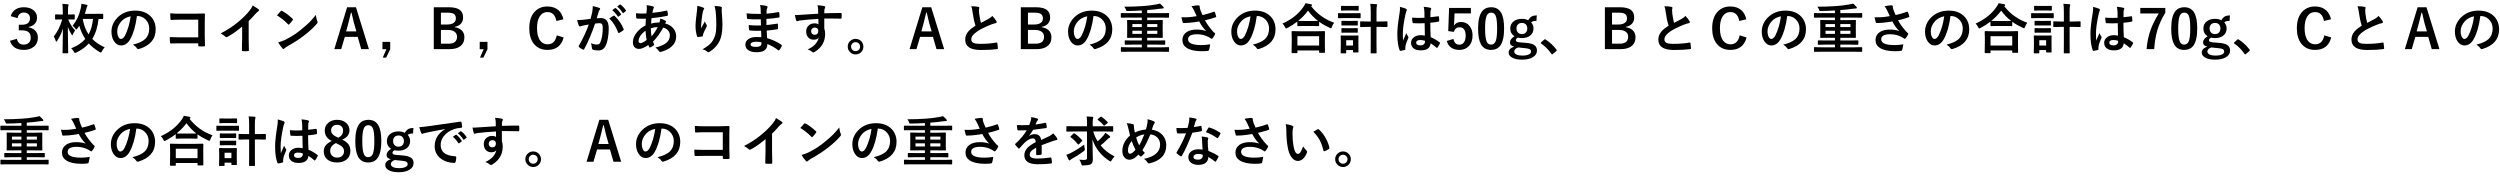 <?xml version="1.0" encoding="UTF-8"?>
<svg xmlns="http://www.w3.org/2000/svg" xmlns:xlink="http://www.w3.org/1999/xlink" width="509pt" height="36pt" viewBox="0 0 509 36" version="1.1">
<defs>
<g>
<symbol overflow="visible" id="glyph0-0">
<path style="stroke:none;" d="M 1.094 -9.453 L 9.906 -9.453 L 9.906 1.094 L 1.094 1.094 L 1.094 -9.453 Z M 8.969 -8.891 L 2.047 -8.891 L 5.516 -4.625 L 8.969 -8.891 Z M 9.328 0.094 L 9.328 -8.422 L 5.875 -4.172 L 9.328 0.094 Z M 2.062 0.531 L 8.953 0.531 L 5.516 -3.719 L 2.062 0.531 Z M 1.672 0.109 L 5.141 -4.172 L 1.672 -8.453 L 1.672 0.109 Z M 1.672 0.109 "/>
</symbol>
<symbol overflow="visible" id="glyph0-1">
<path style="stroke:none;" d="M 2.703 -6.703 C 2.879 -7.328 3.227 -7.797 3.75 -8.109 C 4.207 -8.379 4.754 -8.516 5.391 -8.516 C 6.242 -8.516 6.922 -8.289 7.422 -7.844 C 7.848 -7.457 8.062 -6.977 8.062 -6.406 C 8.062 -5.875 7.891 -5.438 7.547 -5.094 C 7.242 -4.789 6.848 -4.598 6.359 -4.516 L 6.359 -4.438 C 7.004 -4.301 7.488 -4.031 7.812 -3.625 C 8.094 -3.27 8.234 -2.836 8.234 -2.328 C 8.234 -1.523 7.941 -0.895 7.359 -0.438 C 6.836 -0.031 6.18 0.172 5.391 0.172 C 3.879 0.172 2.93 -0.445 2.547 -1.688 L 3.953 -2.078 C 4.066 -1.641 4.25 -1.328 4.5 -1.141 C 4.719 -0.984 5.008 -0.906 5.375 -0.906 C 5.82 -0.906 6.176 -1.047 6.438 -1.328 C 6.664 -1.578 6.781 -1.906 6.781 -2.312 C 6.781 -3.312 6.191 -3.812 5.016 -3.812 L 4.344 -3.812 L 4.344 -4.953 L 4.969 -4.953 C 6.07 -4.953 6.625 -5.395 6.625 -6.281 C 6.625 -6.664 6.492 -6.961 6.234 -7.172 C 6.004 -7.348 5.711 -7.438 5.359 -7.438 C 5.016 -7.438 4.727 -7.332 4.5 -7.125 C 4.289 -6.926 4.16 -6.648 4.109 -6.297 L 2.703 -6.703 Z M 2.703 -6.703 "/>
</symbol>
<symbol overflow="visible" id="glyph0-2">
<path style="stroke:none;" d="M 5.938 -9.219 C 6.332 -9.156 6.676 -9.094 6.969 -9.031 C 7.113 -8.988 7.188 -8.938 7.188 -8.875 C 7.188 -8.82 7.164 -8.77 7.125 -8.719 C 7.07 -8.645 7.008 -8.469 6.938 -8.188 C 6.852 -7.863 6.754 -7.523 6.641 -7.172 L 8.688 -7.172 L 10.266 -7.188 C 10.316 -7.188 10.348 -7.18 10.359 -7.172 C 10.367 -7.148 10.375 -7.113 10.375 -7.062 L 10.375 -6.234 C 10.375 -6.172 10.367 -6.133 10.359 -6.125 C 10.348 -6.113 10.316 -6.109 10.266 -6.109 C 10.254 -6.109 10.164 -6.113 10 -6.125 C 9.82 -6.125 9.629 -6.129 9.422 -6.141 C 9.254 -4.516 8.828 -3.156 8.141 -2.062 C 8.785 -1.395 9.629 -0.828 10.672 -0.359 C 10.441 -0.109 10.254 0.16 10.109 0.453 C 10.016 0.629 9.941 0.719 9.891 0.719 C 9.859 0.719 9.773 0.68 9.641 0.609 C 8.766 0.086 8.031 -0.492 7.438 -1.141 C 6.75 -0.379 5.898 0.234 4.891 0.703 C 4.754 0.766 4.664 0.797 4.625 0.797 C 4.562 0.797 4.488 0.711 4.406 0.547 C 4.25 0.266 4.066 0.031 3.859 -0.156 C 5.047 -0.602 6 -1.238 6.719 -2.062 C 6.195 -2.852 5.789 -3.75 5.5 -4.75 C 5.289 -4.438 5.148 -4.234 5.078 -4.141 C 4.992 -4.023 4.926 -3.969 4.875 -3.969 C 4.832 -3.969 4.77 -4.035 4.688 -4.172 C 4.531 -4.41 4.348 -4.602 4.141 -4.75 C 4.941 -5.719 5.492 -6.891 5.797 -8.266 C 5.867 -8.586 5.914 -8.906 5.938 -9.219 Z M 8.297 -6.141 L 6.25 -6.141 L 6.219 -6.078 C 6.414 -4.91 6.805 -3.879 7.391 -2.984 C 7.867 -3.816 8.172 -4.867 8.297 -6.141 Z M 3.297 -6.031 L 3.25 -6.031 C 3.582 -5.164 4.051 -4.422 4.656 -3.797 C 4.488 -3.578 4.336 -3.305 4.203 -2.984 C 4.148 -2.859 4.109 -2.797 4.078 -2.797 C 4.055 -2.797 4.008 -2.848 3.938 -2.953 C 3.602 -3.504 3.348 -4.016 3.172 -4.484 C 3.172 -3.254 3.188 -1.992 3.219 -0.703 C 3.219 -0.441 3.223 -0.078 3.234 0.391 C 3.242 0.586 3.25 0.703 3.25 0.734 C 3.25 0.797 3.238 0.832 3.219 0.844 C 3.207 0.852 3.172 0.859 3.109 0.859 L 2.219 0.859 C 2.156 0.859 2.117 0.852 2.109 0.844 C 2.098 0.82 2.094 0.785 2.094 0.734 C 2.094 0.691 2.098 0.426 2.109 -0.062 C 2.141 -1.57 2.16 -2.945 2.172 -4.188 C 1.93 -3.352 1.539 -2.516 1 -1.672 C 0.914 -1.555 0.859 -1.5 0.828 -1.5 C 0.773 -1.5 0.734 -1.555 0.703 -1.672 C 0.586 -2.055 0.453 -2.348 0.297 -2.547 C 1.055 -3.492 1.633 -4.656 2.031 -6.031 L 1.844 -6.031 L 0.703 -6.016 C 0.641 -6.016 0.602 -6.02 0.594 -6.031 C 0.582 -6.039 0.578 -6.078 0.578 -6.141 L 0.578 -6.938 C 0.578 -7 0.586 -7.035 0.609 -7.047 C 0.617 -7.055 0.648 -7.062 0.703 -7.062 L 1.844 -7.031 L 2.141 -7.031 L 2.141 -7.641 C 2.141 -8.297 2.113 -8.816 2.062 -9.203 C 2.426 -9.191 2.785 -9.164 3.141 -9.125 C 3.266 -9.113 3.328 -9.07 3.328 -9 C 3.328 -8.957 3.305 -8.883 3.266 -8.781 C 3.223 -8.688 3.203 -8.316 3.203 -7.672 L 3.203 -7.031 L 3.297 -7.031 L 4.438 -7.062 C 4.5 -7.062 4.539 -7.055 4.562 -7.047 C 4.57 -7.023 4.578 -6.988 4.578 -6.938 L 4.578 -6.141 C 4.578 -6.078 4.566 -6.039 4.547 -6.031 C 4.535 -6.02 4.5 -6.016 4.438 -6.016 L 3.297 -6.031 Z M 3.297 -6.031 "/>
</symbol>
<symbol overflow="visible" id="glyph0-3">
<path style="stroke:none;" d="M 6.203 -6.734 C 5.93 -4.703 5.473 -3.125 4.828 -2 C 4.348 -1.156 3.723 -0.734 2.953 -0.734 C 2.398 -0.734 1.93 -1.016 1.547 -1.578 C 1.191 -2.109 1.016 -2.77 1.016 -3.562 C 1.016 -4.633 1.426 -5.586 2.25 -6.422 C 3.188 -7.359 4.379 -7.828 5.828 -7.828 C 7.203 -7.828 8.273 -7.422 9.047 -6.609 C 9.691 -5.922 10.016 -5.055 10.016 -4.016 C 10.016 -2.023 8.883 -0.691 6.625 -0.016 C 6.562 0.004 6.508 0.016 6.469 0.016 C 6.363 0.016 6.258 -0.055 6.156 -0.203 C 6 -0.453 5.742 -0.688 5.391 -0.906 C 6.516 -1.176 7.336 -1.551 7.859 -2.031 C 8.422 -2.57 8.703 -3.289 8.703 -4.188 C 8.703 -4.926 8.445 -5.547 7.938 -6.047 C 7.469 -6.504 6.906 -6.734 6.25 -6.734 L 6.203 -6.734 Z M 4.922 -6.672 C 4.141 -6.516 3.516 -6.18 3.047 -5.672 C 2.473 -5.023 2.188 -4.348 2.188 -3.641 C 2.188 -3.141 2.273 -2.734 2.453 -2.422 C 2.598 -2.18 2.758 -2.062 2.938 -2.062 C 3.238 -2.062 3.516 -2.285 3.766 -2.734 C 4.023 -3.223 4.27 -3.852 4.5 -4.625 C 4.695 -5.32 4.836 -6.004 4.922 -6.672 Z M 4.922 -6.672 "/>
</symbol>
<symbol overflow="visible" id="glyph0-4">
<path style="stroke:none;" d="M 7.641 -2.391 L 7.641 -5.984 L 3.797 -5.984 C 3.086 -5.984 2.539 -5.961 2.156 -5.922 C 2.039 -5.922 1.984 -5.984 1.984 -6.109 C 1.953 -6.43 1.938 -6.82 1.938 -7.281 C 2.445 -7.227 3.055 -7.203 3.766 -7.203 L 7.031 -7.203 C 7.414 -7.203 8 -7.219 8.781 -7.25 C 8.926 -7.25 9 -7.195 9 -7.094 C 9 -7.082 9 -7.07 9 -7.062 L 8.969 -5.328 L 8.969 -2.688 C 8.969 -2.164 8.984 -1.504 9.016 -0.703 C 9.016 -0.609 8.945 -0.555 8.812 -0.547 C 8.664 -0.535 8.508 -0.531 8.344 -0.531 C 8.164 -0.531 8.004 -0.535 7.859 -0.547 C 7.754 -0.555 7.691 -0.57 7.672 -0.594 C 7.648 -0.613 7.641 -0.66 7.641 -0.734 L 7.641 -1.172 L 3.859 -1.172 C 3.578 -1.172 3.238 -1.164 2.844 -1.156 C 2.406 -1.145 2.145 -1.141 2.062 -1.141 C 1.969 -1.141 1.914 -1.191 1.906 -1.297 C 1.863 -1.609 1.844 -1.988 1.844 -2.438 C 2.414 -2.406 3.094 -2.391 3.875 -2.391 L 7.641 -2.391 Z M 7.641 -2.391 "/>
</symbol>
<symbol overflow="visible" id="glyph0-5">
<path style="stroke:none;" d="M 6.75 -5.703 L 6.75 -2.062 C 6.75 -1.414 6.766 -0.648 6.797 0.234 C 6.797 0.254 6.797 0.266 6.797 0.266 C 6.797 0.367 6.738 0.422 6.625 0.422 C 6.445 0.43 6.266 0.438 6.078 0.438 C 5.891 0.438 5.707 0.43 5.531 0.422 C 5.426 0.422 5.375 0.375 5.375 0.281 C 5.375 0.27 5.375 0.254 5.375 0.234 C 5.375 0.066 5.379 -0.336 5.391 -0.984 C 5.41 -1.398 5.422 -1.742 5.422 -2.016 L 5.422 -4.578 C 4.305 -3.648 3.297 -2.945 2.391 -2.469 C 2.336 -2.438 2.281 -2.422 2.219 -2.422 C 2.145 -2.422 2.07 -2.457 2 -2.531 C 1.789 -2.738 1.473 -2.957 1.047 -3.188 C 2.348 -3.852 3.504 -4.602 4.516 -5.438 C 5.41 -6.164 6.191 -6.93 6.859 -7.734 C 7.18 -8.109 7.41 -8.488 7.547 -8.875 C 8.129 -8.539 8.535 -8.281 8.766 -8.094 C 8.828 -8.051 8.859 -8 8.859 -7.938 C 8.859 -7.832 8.805 -7.75 8.703 -7.688 C 8.535 -7.582 8.316 -7.379 8.047 -7.078 C 7.672 -6.629 7.238 -6.172 6.75 -5.703 Z M 6.75 -5.703 "/>
</symbol>
<symbol overflow="visible" id="glyph0-6">
<path style="stroke:none;" d="M 1.469 -6.859 C 1.656 -7.078 1.91 -7.363 2.234 -7.719 C 2.285 -7.77 2.336 -7.797 2.391 -7.797 C 2.422 -7.797 2.473 -7.781 2.547 -7.75 C 3.223 -7.383 3.922 -6.863 4.641 -6.188 C 4.703 -6.113 4.734 -6.062 4.734 -6.031 C 4.734 -5.988 4.711 -5.941 4.672 -5.891 C 4.43 -5.566 4.203 -5.289 3.984 -5.062 C 3.93 -5 3.891 -4.969 3.859 -4.969 C 3.816 -4.969 3.77 -5 3.719 -5.062 C 3.051 -5.75 2.301 -6.348 1.469 -6.859 Z M 1.719 -1.359 C 2.301 -1.523 2.797 -1.707 3.203 -1.906 C 3.91 -2.281 4.5 -2.617 4.969 -2.922 C 5.383 -3.191 5.848 -3.535 6.359 -3.953 C 7.098 -4.555 7.688 -5.07 8.125 -5.5 C 8.531 -5.914 8.953 -6.398 9.391 -6.953 C 9.441 -6.461 9.539 -6.035 9.688 -5.672 C 9.727 -5.578 9.75 -5.504 9.75 -5.453 C 9.75 -5.367 9.688 -5.258 9.562 -5.125 C 8.926 -4.375 8.082 -3.598 7.031 -2.797 C 6.125 -2.078 5.02 -1.359 3.719 -0.641 C 3.332 -0.41 3.086 -0.238 2.984 -0.125 C 2.91 -0.051 2.844 -0.016 2.781 -0.016 C 2.727 -0.016 2.664 -0.055 2.594 -0.141 C 2.25 -0.523 1.957 -0.93 1.719 -1.359 Z M 1.719 -1.359 "/>
</symbol>
<symbol overflow="visible" id="glyph0-7">
<path style="stroke:none;" d="M 6.391 -8.516 L 9.031 0.016 L 7.469 0.016 L 6.75 -2.484 L 4.125 -2.484 L 3.391 0.016 L 1.984 0.016 L 4.594 -8.516 L 6.391 -8.516 Z M 6.484 -3.594 L 5.984 -5.312 C 5.922 -5.562 5.754 -6.266 5.484 -7.422 L 5.375 -7.422 C 5.195 -6.617 5.023 -5.922 4.859 -5.328 L 4.391 -3.594 L 6.484 -3.594 Z M 6.484 -3.594 "/>
</symbol>
<symbol overflow="visible" id="glyph0-8">
<path style="stroke:none;" d="M 2.328 -1.469 L 2.328 0.031 L 1.5 1.734 L 0.812 1.734 L 1.547 0.031 L 0.75 0.031 L 0.75 -1.469 L 2.328 -1.469 Z M 2.328 -1.469 "/>
</symbol>
<symbol overflow="visible" id="glyph0-9">
<path style="stroke:none;" d="M 2.438 -8.516 L 5.484 -8.516 C 6.586 -8.516 7.375 -8.301 7.844 -7.875 C 8.219 -7.539 8.406 -7.047 8.406 -6.391 C 8.406 -5.867 8.234 -5.438 7.891 -5.094 C 7.586 -4.801 7.191 -4.613 6.703 -4.531 L 6.703 -4.453 C 7.379 -4.348 7.891 -4.094 8.234 -3.688 C 8.523 -3.344 8.672 -2.914 8.672 -2.406 C 8.672 -1.594 8.375 -0.973 7.781 -0.547 C 7.258 -0.172 6.547 0.016 5.641 0.016 L 2.438 0.016 L 2.438 -8.516 Z M 3.891 -7.406 L 3.891 -5 L 5.188 -5 C 5.801 -5 6.258 -5.129 6.562 -5.391 C 6.812 -5.598 6.938 -5.883 6.938 -6.25 C 6.938 -6.664 6.797 -6.969 6.516 -7.156 C 6.266 -7.32 5.867 -7.406 5.328 -7.406 L 3.891 -7.406 Z M 3.891 -3.891 L 3.891 -1.094 L 5.484 -1.094 C 6.078 -1.094 6.52 -1.234 6.812 -1.516 C 7.051 -1.754 7.172 -2.086 7.172 -2.516 C 7.172 -2.973 6.984 -3.328 6.609 -3.578 C 6.285 -3.785 5.848 -3.891 5.297 -3.891 L 3.891 -3.891 Z M 3.891 -3.891 "/>
</symbol>
<symbol overflow="visible" id="glyph0-10">
<path style="stroke:none;" d="M 9.031 -6.062 L 7.594 -5.719 C 7.375 -6.926 6.773 -7.531 5.797 -7.531 C 5.098 -7.531 4.555 -7.219 4.172 -6.594 C 3.828 -6.02 3.656 -5.238 3.656 -4.25 C 3.656 -3.125 3.879 -2.27 4.328 -1.688 C 4.711 -1.207 5.203 -0.969 5.797 -0.969 C 6.816 -0.969 7.441 -1.578 7.672 -2.797 L 9.078 -2.359 C 8.641 -0.672 7.539 0.172 5.781 0.172 C 4.582 0.172 3.645 -0.258 2.969 -1.125 C 2.375 -1.906 2.078 -2.941 2.078 -4.234 C 2.078 -5.723 2.461 -6.863 3.234 -7.656 C 3.891 -8.332 4.738 -8.672 5.781 -8.672 C 6.707 -8.672 7.461 -8.41 8.047 -7.891 C 8.535 -7.441 8.863 -6.832 9.031 -6.062 Z M 9.031 -6.062 "/>
</symbol>
<symbol overflow="visible" id="glyph0-11">
<path style="stroke:none;" d="M 7.922 -7.922 L 8.516 -8.344 C 8.535 -8.352 8.555 -8.359 8.578 -8.359 C 8.609 -8.359 8.641 -8.344 8.672 -8.312 C 9.047 -8.02 9.395 -7.629 9.719 -7.141 C 9.738 -7.109 9.75 -7.082 9.75 -7.062 C 9.75 -7.031 9.727 -7 9.688 -6.969 L 9.234 -6.625 C 9.191 -6.594 9.16 -6.578 9.141 -6.578 C 9.109 -6.578 9.078 -6.602 9.047 -6.656 C 8.703 -7.176 8.328 -7.598 7.922 -7.922 Z M 8.938 -8.656 L 9.484 -9.062 C 9.516 -9.07 9.539 -9.078 9.562 -9.078 C 9.582 -9.078 9.613 -9.062 9.656 -9.031 C 10.07 -8.707 10.422 -8.328 10.703 -7.891 C 10.723 -7.859 10.734 -7.832 10.734 -7.812 C 10.734 -7.77 10.711 -7.734 10.672 -7.703 L 10.234 -7.359 C 10.191 -7.336 10.16 -7.328 10.141 -7.328 C 10.109 -7.328 10.07 -7.348 10.031 -7.391 C 9.727 -7.879 9.363 -8.301 8.938 -8.656 Z M 3.531 -6.156 C 3.645 -6.551 3.754 -7.008 3.859 -7.531 C 3.93 -7.977 3.969 -8.383 3.969 -8.75 C 4.508 -8.633 4.945 -8.516 5.281 -8.391 C 5.406 -8.359 5.469 -8.285 5.469 -8.172 C 5.469 -8.109 5.441 -8.055 5.391 -8.016 C 5.297 -7.898 5.223 -7.758 5.172 -7.594 C 5.117 -7.426 5.047 -7.191 4.953 -6.891 C 4.867 -6.617 4.805 -6.41 4.766 -6.266 C 5.035 -6.297 5.332 -6.312 5.656 -6.312 C 6.695 -6.312 7.219 -5.602 7.219 -4.188 C 7.219 -3.531 7.16 -2.867 7.047 -2.203 C 6.941 -1.586 6.801 -1.102 6.625 -0.75 C 6.312 -0.062 5.816 0.281 5.141 0.281 C 4.617 0.281 4.238 0.227 4 0.125 C 3.863 0.062 3.797 -0.039 3.797 -0.188 C 3.754 -0.645 3.688 -0.984 3.594 -1.203 C 4 -1.016 4.422 -0.922 4.859 -0.922 C 5.055 -0.922 5.207 -0.969 5.312 -1.062 C 5.395 -1.145 5.477 -1.297 5.562 -1.516 C 5.852 -2.266 6 -3.176 6 -4.25 C 6 -4.656 5.945 -4.93 5.844 -5.078 C 5.75 -5.203 5.586 -5.266 5.359 -5.266 C 5.117 -5.266 4.812 -5.238 4.438 -5.188 C 3.719 -3.094 2.984 -1.367 2.234 -0.016 C 2.191 0.078 2.133 0.125 2.062 0.125 C 2.031 0.125 1.988 0.113 1.938 0.094 C 1.602 -0.07 1.352 -0.234 1.188 -0.391 C 1.125 -0.453 1.094 -0.508 1.094 -0.562 C 1.094 -0.602 1.109 -0.645 1.141 -0.688 C 2.004 -2.188 2.676 -3.625 3.156 -5 C 2.906 -4.957 2.547 -4.895 2.078 -4.812 C 1.879 -4.77 1.676 -4.707 1.469 -4.625 C 1.414 -4.613 1.375 -4.609 1.344 -4.609 C 1.238 -4.609 1.164 -4.664 1.125 -4.781 C 1.02 -5.051 0.906 -5.426 0.781 -5.906 C 1.188 -5.906 1.672 -5.93 2.234 -5.984 C 2.629 -6.023 3.062 -6.082 3.531 -6.156 Z M 7.328 -6.234 C 7.734 -6.516 8.031 -6.703 8.219 -6.797 C 8.238 -6.816 8.258 -6.828 8.281 -6.828 C 8.32 -6.828 8.367 -6.801 8.422 -6.75 C 9.254 -5.957 9.863 -5.066 10.25 -4.078 C 10.27 -4.035 10.281 -4 10.281 -3.969 C 10.281 -3.926 10.254 -3.883 10.203 -3.844 C 9.992 -3.656 9.719 -3.473 9.375 -3.297 C 9.332 -3.273 9.297 -3.266 9.266 -3.266 C 9.191 -3.266 9.145 -3.305 9.125 -3.391 C 8.676 -4.578 8.078 -5.523 7.328 -6.234 Z M 7.328 -6.234 "/>
</symbol>
<symbol overflow="visible" id="glyph0-12">
<path style="stroke:none;" d="M 3.891 -8.938 C 4.484 -8.863 4.914 -8.781 5.188 -8.688 C 5.312 -8.645 5.375 -8.578 5.375 -8.484 C 5.375 -8.422 5.359 -8.363 5.328 -8.312 C 5.254 -8.227 5.203 -8.098 5.172 -7.922 C 5.16 -7.859 5.145 -7.758 5.125 -7.625 C 5.113 -7.52 5.098 -7.438 5.078 -7.375 C 6.047 -7.469 7 -7.617 7.938 -7.828 C 7.969 -7.836 7.992 -7.844 8.016 -7.844 C 8.078 -7.844 8.113 -7.801 8.125 -7.719 C 8.195 -7.406 8.234 -7.156 8.234 -6.969 C 8.234 -6.852 8.16 -6.781 8.016 -6.75 C 6.941 -6.531 5.898 -6.379 4.891 -6.297 C 4.836 -5.836 4.812 -5.461 4.812 -5.172 C 5.25 -5.328 5.812 -5.41 6.5 -5.422 C 6.613 -5.734 6.672 -6 6.672 -6.219 C 7.148 -6.07 7.477 -5.938 7.656 -5.812 C 7.789 -5.727 7.859 -5.648 7.859 -5.578 C 7.859 -5.535 7.832 -5.488 7.781 -5.438 C 7.75 -5.406 7.707 -5.332 7.656 -5.219 C 8.414 -5.02 8.988 -4.664 9.375 -4.156 C 9.727 -3.707 9.906 -3.172 9.906 -2.547 C 9.906 -1.734 9.578 -1.039 8.922 -0.469 C 8.391 -0.008 7.695 0.332 6.844 0.562 C 6.77 0.582 6.707 0.594 6.656 0.594 C 6.539 0.594 6.441 0.516 6.359 0.359 C 6.273 0.203 6.055 -0.023 5.703 -0.328 C 6.117 -0.41 6.531 -0.539 6.938 -0.719 C 7.281 -0.852 7.551 -0.992 7.75 -1.141 C 8.332 -1.555 8.625 -2.102 8.625 -2.781 C 8.625 -3.227 8.473 -3.598 8.172 -3.891 C 7.941 -4.117 7.641 -4.281 7.266 -4.375 C 6.68 -3.27 5.988 -2.312 5.188 -1.5 C 5.207 -1.414 5.273 -1.25 5.391 -1 C 5.41 -0.957 5.422 -0.922 5.422 -0.891 C 5.422 -0.836 5.379 -0.781 5.297 -0.719 C 5.078 -0.562 4.859 -0.438 4.641 -0.344 C 4.598 -0.32 4.562 -0.312 4.531 -0.312 C 4.5 -0.312 4.461 -0.336 4.422 -0.391 C 4.348 -0.516 4.285 -0.66 4.234 -0.828 C 3.473 -0.297 2.836 -0.031 2.328 -0.031 C 1.922 -0.031 1.609 -0.164 1.391 -0.438 C 1.191 -0.676 1.094 -0.992 1.094 -1.391 C 1.094 -2.109 1.391 -2.812 1.984 -3.5 C 2.453 -4.051 3.016 -4.488 3.672 -4.812 C 3.68 -5.207 3.703 -5.664 3.734 -6.188 C 3.461 -6.176 3.211 -6.172 2.984 -6.172 L 2.594 -6.188 C 2.258 -6.188 2.051 -6.191 1.969 -6.203 C 1.844 -6.211 1.773 -6.297 1.766 -6.453 C 1.754 -6.547 1.742 -6.688 1.734 -6.875 C 1.723 -7.094 1.719 -7.234 1.719 -7.297 C 2.051 -7.254 2.438 -7.234 2.875 -7.234 C 2.945 -7.234 3.27 -7.238 3.844 -7.25 C 3.906 -7.781 3.938 -8.18 3.938 -8.453 C 3.938 -8.617 3.922 -8.781 3.891 -8.938 Z M 4.891 -2.578 C 5.391 -3.16 5.812 -3.797 6.156 -4.484 C 5.695 -4.473 5.227 -4.391 4.75 -4.234 C 4.758 -3.617 4.805 -3.066 4.891 -2.578 Z M 3.672 -3.734 C 3.211 -3.41 2.852 -3.051 2.594 -2.656 C 2.363 -2.289 2.25 -1.945 2.25 -1.625 C 2.25 -1.488 2.289 -1.383 2.375 -1.312 C 2.438 -1.238 2.52 -1.203 2.625 -1.203 C 2.926 -1.203 3.348 -1.414 3.891 -1.844 C 3.766 -2.625 3.691 -3.254 3.672 -3.734 Z M 3.672 -3.734 "/>
</symbol>
<symbol overflow="visible" id="glyph0-13">
<path style="stroke:none;" d="M 3.047 -8.797 C 3.578 -8.691 3.973 -8.578 4.234 -8.453 C 4.379 -8.398 4.453 -8.328 4.453 -8.234 C 4.453 -8.18 4.426 -8.125 4.375 -8.062 C 4.301 -7.977 4.234 -7.805 4.172 -7.547 C 4.066 -7.066 3.969 -6.367 3.875 -5.453 C 3.844 -4.961 3.828 -4.648 3.828 -4.516 C 3.828 -4.41 3.828 -4.316 3.828 -4.234 C 4.098 -4.703 4.352 -5.172 4.594 -5.641 C 4.676 -5.379 4.789 -5.145 4.938 -4.938 C 4.977 -4.875 5 -4.812 5 -4.75 C 5 -4.676 4.969 -4.586 4.906 -4.484 C 4.562 -3.828 4.344 -3.359 4.25 -3.078 C 4.227 -2.992 4.207 -2.879 4.188 -2.734 C 4.188 -2.641 4.141 -2.582 4.047 -2.562 C 3.91 -2.531 3.617 -2.488 3.172 -2.438 C 3.098 -2.426 3.047 -2.473 3.016 -2.578 C 2.797 -3.172 2.688 -3.914 2.688 -4.812 C 2.688 -5.281 2.773 -6.191 2.953 -7.547 C 3.016 -8.055 3.047 -8.473 3.047 -8.797 Z M 6.562 -8.781 C 7.176 -8.75 7.594 -8.703 7.812 -8.641 C 7.969 -8.609 8.047 -8.539 8.047 -8.438 C 8.047 -8.414 8.039 -8.383 8.031 -8.344 C 8.02 -8.25 8.016 -8.082 8.016 -7.844 C 8.117 -6.457 8.172 -5.508 8.172 -5 C 8.172 -3.32 7.891 -2.051 7.328 -1.188 C 6.898 -0.5 6.297 0.086 5.516 0.578 C 5.441 0.629 5.367 0.656 5.297 0.656 C 5.223 0.656 5.145 0.613 5.062 0.531 C 4.781 0.289 4.469 0.125 4.125 0.031 C 5 -0.445 5.625 -0.938 6 -1.438 C 6.352 -1.914 6.598 -2.43 6.734 -2.984 C 6.859 -3.504 6.922 -4.16 6.922 -4.953 C 6.922 -5.898 6.879 -6.773 6.797 -7.578 C 6.742 -8.035 6.664 -8.438 6.562 -8.781 Z M 6.562 -8.781 "/>
</symbol>
<symbol overflow="visible" id="glyph0-14">
<path style="stroke:none;" d="M 5.047 -2.422 C 5.016 -3.109 5 -3.547 5 -3.734 C 4.688 -3.723 4.406 -3.719 4.156 -3.719 C 3.645 -3.719 3.172 -3.738 2.734 -3.781 C 2.617 -3.781 2.555 -3.836 2.547 -3.953 C 2.504 -4.203 2.484 -4.516 2.484 -4.891 C 3.047 -4.828 3.641 -4.797 4.266 -4.797 C 4.492 -4.797 4.727 -4.801 4.969 -4.812 L 4.938 -6.062 C 4.5 -6.051 4.129 -6.047 3.828 -6.047 C 3.254 -6.047 2.75 -6.07 2.312 -6.125 C 2.195 -6.125 2.133 -6.176 2.125 -6.281 C 2.094 -6.551 2.066 -6.879 2.047 -7.266 C 2.68 -7.191 3.645 -7.156 4.938 -7.156 C 4.938 -7.375 4.926 -7.734 4.906 -8.234 C 4.883 -8.516 4.844 -8.758 4.781 -8.969 C 5.375 -8.926 5.832 -8.859 6.156 -8.766 C 6.258 -8.734 6.312 -8.664 6.312 -8.562 C 6.312 -8.508 6.301 -8.469 6.281 -8.438 C 6.176 -8.227 6.125 -8.051 6.125 -7.906 C 6.113 -7.82 6.109 -7.711 6.109 -7.578 C 6.109 -7.41 6.102 -7.285 6.094 -7.203 C 6.926 -7.266 7.727 -7.375 8.5 -7.531 C 8.531 -7.539 8.555 -7.547 8.578 -7.547 C 8.648 -7.547 8.688 -7.5 8.688 -7.406 C 8.727 -7.145 8.75 -6.875 8.75 -6.594 C 8.75 -6.488 8.707 -6.43 8.625 -6.422 C 7.82 -6.285 6.973 -6.191 6.078 -6.141 L 6.094 -4.891 C 6.426 -4.91 7.145 -5.004 8.25 -5.172 C 8.289 -5.18 8.32 -5.188 8.344 -5.188 C 8.395 -5.188 8.422 -5.156 8.422 -5.094 C 8.441 -4.676 8.453 -4.375 8.453 -4.188 C 8.453 -4.094 8.398 -4.039 8.297 -4.031 C 7.523 -3.906 6.805 -3.816 6.141 -3.766 C 6.172 -3.023 6.195 -2.508 6.219 -2.219 C 7.27 -1.926 8.238 -1.484 9.125 -0.891 C 9.195 -0.836 9.234 -0.785 9.234 -0.734 C 9.234 -0.711 9.223 -0.676 9.203 -0.625 C 9.098 -0.32 8.938 -0.051 8.719 0.188 C 8.676 0.25 8.629 0.281 8.578 0.281 C 8.535 0.281 8.492 0.258 8.453 0.219 C 7.828 -0.281 7.102 -0.695 6.281 -1.031 C 6.27 -0.406 6.055 0.035 5.641 0.297 C 5.285 0.523 4.754 0.641 4.047 0.641 C 3.285 0.641 2.703 0.477 2.297 0.156 C 1.961 -0.113 1.797 -0.461 1.797 -0.891 C 1.797 -1.379 2.02 -1.77 2.469 -2.062 C 2.875 -2.32 3.383 -2.453 4 -2.453 C 4.352 -2.453 4.703 -2.441 5.047 -2.422 Z M 5.078 -1.375 C 4.711 -1.457 4.367 -1.5 4.047 -1.5 C 3.254 -1.5 2.859 -1.305 2.859 -0.922 C 2.859 -0.598 3.223 -0.438 3.953 -0.438 C 4.441 -0.438 4.773 -0.539 4.953 -0.75 C 5.035 -0.863 5.078 -1.07 5.078 -1.375 Z M 5.078 -1.375 "/>
</symbol>
<symbol overflow="visible" id="glyph0-15">
<path style="stroke:none;" d="M 5.469 -7.203 C 5.469 -7.305 5.461 -7.473 5.453 -7.703 C 5.453 -7.879 5.453 -8.016 5.453 -8.109 C 5.43 -8.391 5.383 -8.66 5.312 -8.922 C 5.852 -8.891 6.281 -8.836 6.594 -8.766 C 6.801 -8.734 6.906 -8.664 6.906 -8.562 C 6.906 -8.5 6.875 -8.41 6.812 -8.297 C 6.77 -8.223 6.738 -8.117 6.719 -7.984 C 6.719 -7.941 6.711 -7.707 6.703 -7.281 C 7.68 -7.32 8.805 -7.344 10.078 -7.344 C 10.141 -7.344 10.18 -7.332 10.203 -7.312 C 10.223 -7.281 10.234 -7.234 10.234 -7.172 C 10.242 -7.023 10.25 -6.883 10.25 -6.75 C 10.25 -6.613 10.242 -6.473 10.234 -6.328 C 10.234 -6.234 10.188 -6.188 10.094 -6.188 C 10.082 -6.188 10.07 -6.188 10.062 -6.188 C 9.395 -6.207 8.688 -6.219 7.938 -6.219 C 7.477 -6.219 7.066 -6.219 6.703 -6.219 C 6.703 -5.301 6.703 -4.617 6.703 -4.172 C 6.816 -3.867 6.875 -3.504 6.875 -3.078 C 6.875 -1.566 6.223 -0.383 4.922 0.469 C 4.703 0.613 4.555 0.688 4.484 0.688 C 4.398 0.688 4.289 0.629 4.156 0.516 C 3.926 0.316 3.645 0.172 3.312 0.078 C 3.988 -0.211 4.531 -0.598 4.938 -1.078 C 5.27 -1.473 5.484 -1.895 5.578 -2.344 C 5.379 -2.051 5.035 -1.906 4.547 -1.906 C 4.066 -1.906 3.688 -2.07 3.406 -2.406 C 3.145 -2.707 3.016 -3.102 3.016 -3.594 C 3.016 -4.125 3.203 -4.539 3.578 -4.844 C 3.879 -5.102 4.242 -5.234 4.672 -5.234 C 5.066 -5.234 5.348 -5.16 5.516 -5.016 L 5.5 -6.141 C 3.906 -6.047 2.633 -5.938 1.688 -5.812 C 1.602 -5.801 1.492 -5.77 1.359 -5.719 C 1.266 -5.688 1.203 -5.672 1.172 -5.672 C 1.078 -5.672 1.016 -5.723 0.984 -5.828 C 0.91 -6.023 0.82 -6.395 0.719 -6.938 C 0.82 -6.926 0.938 -6.922 1.062 -6.922 C 1.176 -6.922 1.508 -6.941 2.062 -6.984 C 2.645 -7.035 3.781 -7.109 5.469 -7.203 Z M 4.766 -4.375 C 4.555 -4.375 4.383 -4.305 4.25 -4.172 C 4.102 -4.047 4.031 -3.875 4.031 -3.656 C 4.031 -3.406 4.109 -3.211 4.266 -3.078 C 4.391 -2.961 4.547 -2.906 4.734 -2.906 C 4.973 -2.906 5.16 -2.977 5.297 -3.125 C 5.422 -3.258 5.484 -3.441 5.484 -3.672 C 5.484 -3.91 5.41 -4.094 5.266 -4.219 C 5.141 -4.32 4.973 -4.375 4.766 -4.375 Z M 4.766 -4.375 "/>
</symbol>
<symbol overflow="visible" id="glyph0-16">
<path style="stroke:none;" d="M 2.031 -2.078 C 2.508 -2.078 2.906 -1.906 3.219 -1.562 C 3.488 -1.258 3.625 -0.906 3.625 -0.5 C 3.625 -0.02 3.453 0.375 3.109 0.688 C 2.797 0.957 2.438 1.094 2.031 1.094 C 1.562 1.094 1.172 0.914 0.859 0.562 C 0.578 0.27 0.438 -0.082 0.438 -0.5 C 0.438 -0.969 0.613 -1.359 0.969 -1.672 C 1.27 -1.941 1.625 -2.078 2.031 -2.078 Z M 2.031 -1.406 C 1.758 -1.406 1.535 -1.305 1.359 -1.109 C 1.203 -0.941 1.125 -0.738 1.125 -0.5 C 1.125 -0.219 1.223 0.008 1.422 0.188 C 1.586 0.344 1.789 0.422 2.031 0.422 C 2.312 0.422 2.539 0.32 2.719 0.125 C 2.875 -0.051 2.953 -0.258 2.953 -0.5 C 2.953 -0.77 2.852 -0.992 2.656 -1.172 C 2.477 -1.328 2.27 -1.406 2.031 -1.406 Z M 2.031 -1.406 "/>
</symbol>
<symbol overflow="visible" id="glyph0-17">
<path style="stroke:none;" d="M 3.391 -8.719 C 3.984 -8.719 4.461 -8.676 4.828 -8.594 C 4.961 -8.562 5.031 -8.504 5.031 -8.422 L 4.953 -7.953 C 4.953 -7.879 4.969 -7.633 5 -7.219 C 5.082 -6.551 5.203 -5.922 5.359 -5.328 C 5.578 -5.441 5.844 -5.582 6.156 -5.75 C 6.52 -5.945 6.773 -6.082 6.922 -6.156 C 7.273 -6.363 7.523 -6.562 7.672 -6.75 C 8.016 -6.395 8.285 -6.051 8.484 -5.719 C 8.535 -5.645 8.562 -5.566 8.562 -5.484 C 8.562 -5.359 8.488 -5.285 8.344 -5.266 C 8.062 -5.223 7.707 -5.113 7.281 -4.938 C 6.195 -4.5 5.332 -4.07 4.688 -3.656 C 3.82 -3.082 3.391 -2.523 3.391 -1.984 C 3.391 -1.641 3.539 -1.395 3.844 -1.25 C 4.125 -1.125 4.555 -1.062 5.141 -1.062 C 6.453 -1.062 7.57 -1.148 8.5 -1.328 C 8.531 -1.328 8.555 -1.328 8.578 -1.328 C 8.641 -1.328 8.68 -1.281 8.703 -1.188 C 8.742 -0.945 8.781 -0.602 8.812 -0.156 C 8.82 -0.051 8.754 0.004 8.609 0.016 C 7.773 0.129 6.68 0.188 5.328 0.188 C 3.211 0.188 2.156 -0.516 2.156 -1.922 C 2.156 -2.535 2.367 -3.094 2.797 -3.594 C 3.109 -3.957 3.594 -4.348 4.25 -4.766 C 3.988 -5.578 3.797 -6.469 3.672 -7.438 C 3.598 -8.031 3.504 -8.457 3.391 -8.719 Z M 3.391 -8.719 "/>
</symbol>
<symbol overflow="visible" id="glyph0-18">
<path style="stroke:none;" d="M 2.078 0.547 L 0.719 0.562 C 0.664 0.562 0.633 0.555 0.625 0.547 C 0.613 0.535 0.609 0.504 0.609 0.453 L 0.609 -0.266 C 0.609 -0.328 0.613 -0.363 0.625 -0.375 C 0.633 -0.383 0.664 -0.391 0.719 -0.391 L 2.078 -0.359 L 4.875 -0.359 L 4.875 -0.906 L 3 -0.906 L 1.516 -0.875 C 1.453 -0.875 1.414 -0.883 1.406 -0.906 C 1.395 -0.914 1.391 -0.953 1.391 -1.016 L 1.391 -1.641 C 1.391 -1.703 1.395 -1.738 1.406 -1.75 C 1.414 -1.758 1.453 -1.766 1.516 -1.766 L 3 -1.75 L 4.875 -1.75 L 4.875 -2.297 L 3.531 -2.297 L 2 -2.281 C 1.938 -2.281 1.898 -2.285 1.891 -2.297 C 1.879 -2.316 1.875 -2.348 1.875 -2.391 L 1.891 -3.375 L 1.891 -4.844 L 1.875 -5.781 C 1.875 -5.844 1.879 -5.883 1.891 -5.906 C 1.91 -5.914 1.945 -5.922 2 -5.922 L 3.531 -5.891 L 4.875 -5.891 L 4.875 -6.406 L 2.078 -6.406 L 0.703 -6.391 C 0.629 -6.391 0.594 -6.43 0.594 -6.516 L 0.594 -7.203 C 0.594 -7.285 0.629 -7.328 0.703 -7.328 L 2.078 -7.312 L 4.875 -7.312 L 4.875 -7.859 C 3.945 -7.797 2.973 -7.758 1.953 -7.75 C 1.836 -7.75 1.766 -7.758 1.734 -7.781 C 1.711 -7.812 1.68 -7.891 1.641 -8.016 C 1.578 -8.211 1.461 -8.414 1.297 -8.625 C 2.578 -8.625 3.828 -8.664 5.047 -8.75 C 5.898 -8.801 6.766 -8.906 7.641 -9.062 C 7.984 -9.113 8.289 -9.18 8.562 -9.266 C 8.801 -9.066 9.031 -8.844 9.25 -8.594 C 9.312 -8.531 9.344 -8.469 9.344 -8.406 C 9.344 -8.312 9.27 -8.266 9.125 -8.266 C 8.988 -8.266 8.766 -8.242 8.453 -8.203 C 7.91 -8.109 7.082 -8.02 5.969 -7.938 L 5.969 -7.312 L 8.938 -7.312 L 10.312 -7.328 C 10.363 -7.328 10.395 -7.32 10.406 -7.312 C 10.414 -7.289 10.422 -7.254 10.422 -7.203 L 10.422 -6.516 C 10.422 -6.453 10.414 -6.414 10.406 -6.406 C 10.383 -6.395 10.352 -6.391 10.312 -6.391 L 8.938 -6.406 L 5.969 -6.406 L 5.969 -5.891 L 7.484 -5.891 L 9 -5.922 C 9.07 -5.922 9.113 -5.91 9.125 -5.891 C 9.133 -5.879 9.141 -5.844 9.141 -5.781 L 9.125 -4.844 L 9.125 -3.375 L 9.141 -2.391 C 9.141 -2.336 9.129 -2.305 9.109 -2.297 C 9.098 -2.285 9.062 -2.281 9 -2.281 L 7.484 -2.297 L 5.969 -2.297 L 5.969 -1.75 L 8.016 -1.75 L 9.5 -1.766 C 9.562 -1.766 9.602 -1.758 9.625 -1.75 C 9.633 -1.727 9.641 -1.691 9.641 -1.641 L 9.641 -1.016 C 9.641 -0.953 9.629 -0.91 9.609 -0.891 C 9.598 -0.879 9.562 -0.875 9.5 -0.875 L 8.016 -0.906 L 5.969 -0.906 L 5.969 -0.359 L 8.953 -0.359 L 10.312 -0.391 C 10.383 -0.391 10.422 -0.348 10.422 -0.266 L 10.422 0.453 C 10.422 0.523 10.383 0.562 10.312 0.562 L 8.953 0.547 L 2.078 0.547 Z M 8.031 -3.094 L 8.031 -3.734 L 5.969 -3.734 L 5.969 -3.094 L 8.031 -3.094 Z M 8.031 -5.094 L 5.969 -5.094 L 5.969 -4.484 L 8.031 -4.484 L 8.031 -5.094 Z M 2.953 -3.094 L 4.875 -3.094 L 4.875 -3.734 L 2.953 -3.734 L 2.953 -3.094 Z M 2.953 -4.484 L 4.875 -4.484 L 4.875 -5.094 L 2.953 -5.094 L 2.953 -4.484 Z M 2.953 -4.484 "/>
</symbol>
<symbol overflow="visible" id="glyph0-19">
<path style="stroke:none;" d="M 5 -6.703 C 4.758 -7.223 4.586 -7.598 4.484 -7.828 C 4.305 -8.203 4.125 -8.5 3.938 -8.719 C 4.57 -8.844 5.008 -8.906 5.25 -8.906 C 5.5 -8.906 5.625 -8.828 5.625 -8.672 L 5.625 -8.516 C 5.625 -8.453 5.629 -8.398 5.641 -8.359 C 5.672 -8.203 5.727 -8.02 5.812 -7.812 C 5.988 -7.363 6.113 -7.066 6.188 -6.922 C 7.062 -7.117 7.828 -7.344 8.484 -7.594 C 8.523 -7.613 8.555 -7.625 8.578 -7.625 C 8.609 -7.625 8.645 -7.594 8.688 -7.531 C 8.758 -7.395 8.852 -7.109 8.969 -6.672 C 8.969 -6.648 8.969 -6.629 8.969 -6.609 C 8.969 -6.547 8.938 -6.504 8.875 -6.484 C 8.301 -6.273 7.57 -6.066 6.688 -5.859 C 7.113 -5.078 7.676 -4.301 8.375 -3.531 C 8.426 -3.469 8.52 -3.383 8.656 -3.281 C 8.727 -3.227 8.766 -3.18 8.766 -3.141 C 8.766 -3.086 8.742 -3.023 8.703 -2.953 C 8.617 -2.742 8.473 -2.508 8.266 -2.25 C 8.18 -2.133 8.109 -2.078 8.047 -2.078 C 8.016 -2.078 7.957 -2.109 7.875 -2.172 C 7.676 -2.305 7.523 -2.398 7.422 -2.453 C 6.703 -2.828 5.926 -3.016 5.094 -3.016 C 3.863 -3.016 3.25 -2.672 3.25 -1.984 C 3.25 -1.203 4.16 -0.812 5.984 -0.812 C 6.566 -0.812 7.156 -0.863 7.75 -0.969 C 7.695 -0.531 7.617 -0.141 7.516 0.203 C 7.492 0.285 7.426 0.336 7.312 0.359 C 7 0.41 6.586 0.438 6.078 0.438 C 4.703 0.438 3.672 0.211 2.984 -0.234 C 2.391 -0.617 2.094 -1.156 2.094 -1.844 C 2.094 -2.52 2.379 -3.055 2.953 -3.453 C 3.473 -3.797 4.148 -3.969 4.984 -3.969 C 5.742 -3.969 6.395 -3.867 6.938 -3.672 C 6.414 -4.16 5.941 -4.812 5.516 -5.625 C 4.805 -5.5 4.102 -5.406 3.406 -5.344 C 2.906 -5.312 2.547 -5.297 2.328 -5.297 C 2.234 -5.297 2.172 -5.359 2.141 -5.484 C 2.055 -5.754 1.973 -6.086 1.891 -6.484 C 2.109 -6.473 2.305 -6.469 2.484 -6.469 C 2.742 -6.469 3.004 -6.473 3.266 -6.484 C 3.711 -6.504 4.289 -6.578 5 -6.703 Z M 5 -6.703 "/>
</symbol>
<symbol overflow="visible" id="glyph0-20">
<path style="stroke:none;" d="M 3.188 0.828 L 2.25 0.828 C 2.195 0.828 2.164 0.816 2.156 0.797 C 2.133 0.785 2.125 0.754 2.125 0.703 L 2.156 -1.25 L 2.156 -2.203 L 2.125 -3.531 C 2.125 -3.594 2.133 -3.629 2.156 -3.641 C 2.164 -3.648 2.195 -3.656 2.25 -3.656 L 3.766 -3.625 L 7.281 -3.625 L 8.781 -3.656 C 8.852 -3.656 8.895 -3.645 8.906 -3.625 C 8.914 -3.613 8.922 -3.582 8.922 -3.531 L 8.906 -2.375 L 8.906 -1.297 L 8.922 0.656 C 8.922 0.707 8.91 0.738 8.891 0.75 C 8.879 0.758 8.848 0.766 8.797 0.766 L 7.859 0.766 C 7.797 0.766 7.758 0.758 7.75 0.75 C 7.738 0.727 7.734 0.695 7.734 0.656 L 7.734 0.281 L 3.312 0.281 L 3.312 0.703 C 3.312 0.766 3.305 0.801 3.297 0.812 C 3.273 0.82 3.238 0.828 3.188 0.828 Z M 3.312 -2.625 L 3.312 -0.719 L 7.734 -0.719 L 7.734 -2.625 L 3.312 -2.625 Z M 10.797 -5.359 C 10.598 -5.117 10.445 -4.836 10.344 -4.516 C 10.281 -4.328 10.211 -4.234 10.141 -4.234 C 10.086 -4.234 10 -4.266 9.875 -4.328 C 9.082 -4.691 8.367 -5.102 7.734 -5.562 L 7.734 -4.797 C 7.734 -4.734 7.723 -4.695 7.703 -4.688 C 7.691 -4.676 7.66 -4.672 7.609 -4.672 L 6.375 -4.703 L 4.656 -4.703 L 3.422 -4.672 C 3.359 -4.672 3.32 -4.68 3.312 -4.703 C 3.301 -4.711 3.297 -4.742 3.297 -4.797 L 3.297 -5.594 C 2.68 -5.113 2.004 -4.68 1.266 -4.297 C 1.117 -4.223 1.035 -4.188 1.016 -4.188 C 0.953 -4.188 0.879 -4.273 0.797 -4.453 C 0.66 -4.734 0.488 -4.977 0.281 -5.188 C 2.133 -6.031 3.547 -7.156 4.516 -8.562 C 4.711 -8.832 4.859 -9.094 4.953 -9.344 C 5.484 -9.258 5.867 -9.188 6.109 -9.125 C 6.234 -9.082 6.297 -9.023 6.297 -8.953 C 6.297 -8.891 6.258 -8.832 6.188 -8.781 C 6.145 -8.758 6.117 -8.738 6.109 -8.719 C 7.328 -7.156 8.891 -6.035 10.797 -5.359 Z M 3.469 -5.734 C 3.645 -5.723 4.039 -5.719 4.656 -5.719 L 6.375 -5.719 L 7.5 -5.734 C 6.727 -6.328 6.055 -7.023 5.484 -7.828 C 4.941 -7.086 4.27 -6.391 3.469 -5.734 Z M 3.469 -5.734 "/>
</symbol>
<symbol overflow="visible" id="glyph0-21">
<path style="stroke:none;" d="M 7.109 -9.219 C 7.609 -9.207 8.016 -9.18 8.328 -9.141 C 8.441 -9.129 8.5 -9.086 8.5 -9.016 C 8.5 -8.984 8.492 -8.945 8.484 -8.906 C 8.461 -8.852 8.453 -8.816 8.453 -8.797 C 8.398 -8.672 8.375 -8.266 8.375 -7.578 L 8.375 -5.609 L 9.078 -5.609 L 10.469 -5.641 C 10.531 -5.641 10.57 -5.629 10.594 -5.609 C 10.602 -5.598 10.609 -5.562 10.609 -5.5 L 10.609 -4.609 C 10.609 -4.547 10.598 -4.508 10.578 -4.5 C 10.555 -4.488 10.52 -4.484 10.469 -4.484 L 9.078 -4.516 L 8.375 -4.516 L 8.375 -1.188 L 8.391 0.734 C 8.391 0.797 8.383 0.836 8.375 0.859 C 8.363 0.867 8.332 0.875 8.281 0.875 L 7.281 0.875 C 7.238 0.875 7.211 0.863 7.203 0.844 C 7.191 0.832 7.188 0.797 7.188 0.734 L 7.203 -1.172 L 7.203 -4.516 L 6.578 -4.516 L 5.172 -4.484 C 5.109 -4.484 5.07 -4.492 5.062 -4.516 C 5.051 -4.523 5.047 -4.555 5.047 -4.609 L 5.047 -5.5 C 5.047 -5.562 5.055 -5.602 5.078 -5.625 C 5.086 -5.633 5.117 -5.641 5.172 -5.641 L 6.578 -5.609 L 7.203 -5.609 L 7.203 -7.562 C 7.203 -8.25 7.172 -8.801 7.109 -9.219 Z M 4.703 0.562 C 4.703 0.625 4.695 0.66 4.688 0.672 C 4.664 0.68 4.629 0.688 4.578 0.688 L 3.719 0.688 C 3.656 0.688 3.617 0.676 3.609 0.656 C 3.598 0.645 3.594 0.613 3.594 0.562 L 3.594 0.203 L 2.203 0.203 L 2.203 0.75 C 2.203 0.812 2.191 0.848 2.172 0.859 C 2.16 0.867 2.129 0.875 2.078 0.875 L 1.219 0.875 C 1.156 0.875 1.113 0.867 1.094 0.859 C 1.082 0.848 1.078 0.812 1.078 0.75 L 1.109 -0.891 L 1.109 -1.609 L 1.078 -2.641 C 1.078 -2.703 1.086 -2.738 1.109 -2.75 C 1.129 -2.758 1.164 -2.766 1.219 -2.766 L 2.219 -2.75 L 3.578 -2.75 L 4.578 -2.766 C 4.641 -2.766 4.676 -2.758 4.688 -2.75 C 4.695 -2.738 4.703 -2.703 4.703 -2.641 L 4.688 -1.812 L 4.688 -1.016 L 4.703 0.562 Z M 3.594 -1.812 L 2.203 -1.812 L 2.203 -0.719 L 3.594 -0.719 L 3.594 -1.812 Z M 1.828 -7.297 L 3.844 -7.297 L 5.031 -7.312 C 5.102 -7.312 5.141 -7.273 5.141 -7.203 L 5.141 -6.406 C 5.141 -6.352 5.129 -6.316 5.109 -6.297 C 5.098 -6.285 5.07 -6.281 5.031 -6.281 L 3.844 -6.312 L 1.828 -6.312 L 0.656 -6.281 C 0.594 -6.281 0.555 -6.289 0.547 -6.312 C 0.535 -6.32 0.531 -6.352 0.531 -6.406 L 0.531 -7.203 C 0.531 -7.254 0.539 -7.285 0.562 -7.297 C 0.57 -7.305 0.602 -7.312 0.656 -7.312 L 1.828 -7.297 Z M 2.25 -8.781 L 3.625 -8.781 L 4.625 -8.797 C 4.688 -8.797 4.723 -8.789 4.734 -8.781 C 4.742 -8.758 4.75 -8.727 4.75 -8.688 L 4.75 -7.953 C 4.75 -7.891 4.742 -7.852 4.734 -7.844 C 4.711 -7.832 4.676 -7.828 4.625 -7.828 L 3.625 -7.859 L 2.25 -7.859 L 1.25 -7.828 C 1.195 -7.828 1.164 -7.836 1.156 -7.859 C 1.145 -7.867 1.141 -7.898 1.141 -7.953 L 1.141 -8.688 C 1.141 -8.738 1.145 -8.77 1.156 -8.781 C 1.164 -8.789 1.195 -8.797 1.25 -8.797 L 2.25 -8.781 Z M 2.281 -5.734 L 3.5 -5.734 L 4.438 -5.75 C 4.5 -5.75 4.535 -5.742 4.547 -5.734 C 4.555 -5.711 4.562 -5.68 4.562 -5.641 L 4.562 -4.922 C 4.562 -4.859 4.551 -4.82 4.531 -4.812 C 4.52 -4.801 4.488 -4.797 4.438 -4.797 L 3.5 -4.812 L 2.281 -4.812 L 1.359 -4.797 C 1.297 -4.797 1.258 -4.801 1.25 -4.812 C 1.238 -4.832 1.234 -4.867 1.234 -4.922 L 1.234 -5.641 C 1.234 -5.691 1.238 -5.723 1.25 -5.734 C 1.258 -5.742 1.297 -5.75 1.359 -5.75 L 2.281 -5.734 Z M 2.281 -4.25 L 3.5 -4.25 L 4.438 -4.266 C 4.5 -4.266 4.535 -4.258 4.547 -4.25 C 4.555 -4.238 4.562 -4.207 4.562 -4.156 L 4.562 -3.438 C 4.562 -3.383 4.551 -3.352 4.531 -3.344 C 4.52 -3.332 4.488 -3.328 4.438 -3.328 L 3.5 -3.344 L 2.281 -3.344 L 1.359 -3.328 C 1.297 -3.328 1.258 -3.332 1.25 -3.344 C 1.238 -3.363 1.234 -3.395 1.234 -3.438 L 1.234 -4.156 C 1.234 -4.207 1.238 -4.238 1.25 -4.25 C 1.258 -4.258 1.297 -4.266 1.359 -4.266 L 2.281 -4.25 Z M 2.281 -4.25 "/>
</symbol>
<symbol overflow="visible" id="glyph0-22">
<path style="stroke:none;" d="M 7.062 -2.734 C 7.039 -3.336 7.023 -4.18 7.016 -5.266 C 6.492 -5.242 6.094 -5.234 5.812 -5.234 C 5.414 -5.234 5.062 -5.242 4.75 -5.266 C 4.625 -5.266 4.562 -5.312 4.562 -5.406 C 4.5 -5.719 4.469 -6.051 4.469 -6.406 C 4.957 -6.363 5.445 -6.344 5.938 -6.344 C 6.281 -6.344 6.629 -6.352 6.984 -6.375 L 6.969 -7.531 C 6.957 -7.914 6.91 -8.273 6.828 -8.609 C 7.422 -8.555 7.863 -8.488 8.156 -8.406 C 8.289 -8.363 8.359 -8.301 8.359 -8.219 C 8.359 -8.195 8.336 -8.133 8.297 -8.031 C 8.242 -7.926 8.211 -7.797 8.203 -7.641 C 8.191 -7.391 8.188 -7.004 8.188 -6.484 C 8.676 -6.523 9.195 -6.586 9.75 -6.672 C 9.77 -6.68 9.789 -6.688 9.812 -6.688 C 9.863 -6.688 9.898 -6.641 9.922 -6.547 C 9.961 -6.348 9.984 -6.086 9.984 -5.766 C 9.984 -5.672 9.941 -5.613 9.859 -5.594 C 9.473 -5.5 8.91 -5.422 8.172 -5.359 C 8.172 -4.285 8.195 -3.305 8.25 -2.422 C 8.914 -2.148 9.523 -1.797 10.078 -1.359 C 10.129 -1.328 10.156 -1.289 10.156 -1.25 C 10.156 -1.227 10.145 -1.191 10.125 -1.141 C 9.957 -0.805 9.789 -0.523 9.625 -0.297 C 9.594 -0.254 9.555 -0.234 9.516 -0.234 C 9.492 -0.234 9.461 -0.25 9.422 -0.281 C 9.078 -0.602 8.68 -0.898 8.234 -1.172 C 8.141 -0.211 7.469 0.266 6.219 0.266 C 5.551 0.266 5.047 0.109 4.703 -0.203 C 4.398 -0.473 4.25 -0.828 4.25 -1.266 C 4.25 -1.754 4.457 -2.145 4.875 -2.438 C 5.227 -2.695 5.664 -2.828 6.188 -2.828 C 6.488 -2.828 6.781 -2.797 7.062 -2.734 Z M 7.078 -1.688 C 6.773 -1.789 6.457 -1.844 6.125 -1.844 C 5.57 -1.844 5.297 -1.664 5.297 -1.312 C 5.297 -0.938 5.594 -0.75 6.188 -0.75 C 6.477 -0.75 6.707 -0.832 6.875 -1 C 7.02 -1.125 7.094 -1.281 7.094 -1.469 C 7.094 -1.562 7.086 -1.633 7.078 -1.688 Z M 1.984 -8.594 C 2.598 -8.438 3.016 -8.305 3.234 -8.203 C 3.336 -8.141 3.391 -8.062 3.391 -7.969 C 3.391 -7.914 3.363 -7.836 3.312 -7.734 C 3.258 -7.629 3.195 -7.426 3.125 -7.125 C 2.758 -5.445 2.578 -4.113 2.578 -3.125 C 2.578 -2.488 2.586 -2.02 2.609 -1.719 C 2.66 -1.832 2.781 -2.098 2.969 -2.516 C 3.094 -2.805 3.195 -3.051 3.281 -3.25 C 3.414 -2.945 3.547 -2.711 3.672 -2.547 C 3.711 -2.492 3.734 -2.441 3.734 -2.391 C 3.734 -2.348 3.711 -2.289 3.672 -2.219 C 3.348 -1.5 3.16 -0.941 3.109 -0.547 C 3.086 -0.422 3.078 -0.305 3.078 -0.203 C 3.078 -0.141 3.082 -0.062 3.094 0.031 C 3.094 0.039 3.094 0.051 3.094 0.062 C 3.094 0.113 3.051 0.148 2.969 0.172 C 2.77 0.242 2.492 0.305 2.141 0.359 C 2.109 0.367 2.082 0.375 2.062 0.375 C 2.008 0.375 1.961 0.328 1.922 0.234 C 1.609 -0.566 1.453 -1.688 1.453 -3.125 C 1.453 -4.051 1.602 -5.441 1.906 -7.297 C 1.969 -7.723 2 -8.051 2 -8.281 C 2 -8.395 1.992 -8.5 1.984 -8.594 Z M 1.984 -8.594 "/>
</symbol>
<symbol overflow="visible" id="glyph0-23">
<path style="stroke:none;" d="M 5.391 -8.375 L 5.391 -7.266 L 2.062 -7.266 L 2 -5.578 C 1.988 -5.273 1.969 -5.008 1.938 -4.781 C 2.258 -5.27 2.738 -5.516 3.375 -5.516 C 4.125 -5.516 4.719 -5.227 5.156 -4.656 C 5.539 -4.156 5.734 -3.523 5.734 -2.766 C 5.734 -1.816 5.457 -1.07 4.906 -0.531 C 4.414 -0.062 3.801 0.172 3.062 0.172 C 2.344 0.172 1.758 0 1.312 -0.344 C 0.906 -0.645 0.633 -1.082 0.5 -1.656 L 1.844 -2.062 C 1.988 -1.281 2.391 -0.891 3.047 -0.891 C 3.473 -0.891 3.801 -1.07 4.031 -1.438 C 4.227 -1.758 4.328 -2.191 4.328 -2.734 C 4.328 -3.316 4.207 -3.758 3.969 -4.062 C 3.758 -4.312 3.473 -4.438 3.109 -4.438 C 2.516 -4.438 2.117 -4.125 1.922 -3.5 L 0.781 -3.656 L 0.953 -8.375 L 5.391 -8.375 Z M 5.391 -8.375 "/>
</symbol>
<symbol overflow="visible" id="glyph0-24">
<path style="stroke:none;" d="M 3.156 -8.516 C 4.094 -8.516 4.773 -8.133 5.203 -7.375 C 5.598 -6.676 5.797 -5.617 5.797 -4.203 C 5.797 -2.578 5.535 -1.41 5.016 -0.703 C 4.578 -0.117 3.945 0.172 3.125 0.172 C 2.188 0.172 1.504 -0.211 1.078 -0.984 C 0.691 -1.691 0.5 -2.754 0.5 -4.172 C 0.5 -5.785 0.766 -6.945 1.297 -7.656 C 1.723 -8.227 2.344 -8.516 3.156 -8.516 Z M 3.156 -7.422 C 2.688 -7.422 2.363 -7.16 2.188 -6.641 C 2.008 -6.141 1.922 -5.32 1.922 -4.188 C 1.922 -2.895 2.031 -2.008 2.25 -1.531 C 2.426 -1.113 2.719 -0.906 3.125 -0.906 C 3.613 -0.906 3.945 -1.18 4.125 -1.734 C 4.289 -2.234 4.375 -3.051 4.375 -4.188 C 4.375 -5.488 4.27 -6.367 4.062 -6.828 C 3.875 -7.223 3.57 -7.422 3.156 -7.422 Z M 3.156 -7.422 "/>
</symbol>
<symbol overflow="visible" id="glyph0-25">
<path style="stroke:none;" d="M 6.094 -6.859 L 6.016 -5.734 C 5.703 -5.734 5.469 -5.707 5.312 -5.656 C 5.188 -5.613 5.062 -5.539 4.938 -5.438 C 5.258 -5.094 5.422 -4.688 5.422 -4.219 C 5.422 -3.562 5.172 -3.051 4.672 -2.688 C 4.254 -2.383 3.711 -2.234 3.047 -2.234 C 2.766 -2.234 2.504 -2.266 2.266 -2.328 C 1.973 -2.18 1.828 -2.008 1.828 -1.812 C 1.828 -1.664 1.891 -1.562 2.016 -1.5 C 2.129 -1.438 2.348 -1.391 2.672 -1.359 L 4.031 -1.25 C 4.844 -1.176 5.41 -0.988 5.734 -0.688 C 5.992 -0.445 6.125 -0.113 6.125 0.312 C 6.125 0.895 5.828 1.352 5.234 1.688 C 4.691 2 3.973 2.156 3.078 2.156 C 2.16 2.156 1.461 2 0.984 1.688 C 0.566 1.438 0.359 1.102 0.359 0.688 C 0.359 0.164 0.734 -0.227 1.484 -0.5 C 0.91 -0.625 0.625 -0.91 0.625 -1.359 C 0.625 -1.805 0.93 -2.223 1.547 -2.609 C 0.973 -2.973 0.688 -3.508 0.688 -4.219 C 0.688 -4.832 0.938 -5.32 1.438 -5.688 C 1.863 -6 2.406 -6.156 3.062 -6.156 C 3.562 -6.156 3.988 -6.055 4.344 -5.859 C 4.551 -6.242 4.801 -6.508 5.094 -6.656 C 5.352 -6.789 5.688 -6.859 6.094 -6.859 Z M 3.062 -5.328 C 2.719 -5.328 2.441 -5.219 2.234 -5 C 2.047 -4.801 1.953 -4.547 1.953 -4.234 C 1.953 -3.828 2.07 -3.52 2.312 -3.312 C 2.5 -3.133 2.75 -3.047 3.062 -3.047 C 3.406 -3.047 3.68 -3.16 3.891 -3.391 C 4.066 -3.598 4.156 -3.875 4.156 -4.219 C 4.156 -4.582 4.035 -4.867 3.797 -5.078 C 3.598 -5.242 3.352 -5.328 3.062 -5.328 Z M 2.312 -0.328 C 1.77 -0.148 1.5 0.125 1.5 0.5 C 1.5 0.77 1.672 0.984 2.016 1.141 C 2.305 1.266 2.688 1.328 3.156 1.328 C 3.758 1.328 4.219 1.238 4.531 1.062 C 4.789 0.914 4.922 0.738 4.922 0.531 C 4.922 0.301 4.836 0.133 4.672 0.031 C 4.504 -0.062 4.219 -0.129 3.812 -0.172 L 2.312 -0.328 Z M 2.312 -0.328 "/>
</symbol>
<symbol overflow="visible" id="glyph0-26">
<path style="stroke:none;" d="M 1.266 -2 C 1.305 -2 1.352 -1.977 1.406 -1.938 C 2.227 -1.426 2.957 -0.754 3.594 0.078 C 3.645 0.141 3.672 0.191 3.672 0.234 C 3.672 0.297 3.633 0.359 3.562 0.422 L 2.891 0.984 C 2.816 1.055 2.766 1.094 2.734 1.094 C 2.68 1.094 2.633 1.055 2.594 0.984 C 1.988 0.117 1.289 -0.582 0.5 -1.125 C 0.438 -1.164 0.406 -1.203 0.406 -1.234 C 0.406 -1.254 0.43 -1.297 0.484 -1.359 L 1.094 -1.906 C 1.156 -1.969 1.211 -2 1.266 -2 Z M 1.266 -2 "/>
</symbol>
<symbol overflow="visible" id="glyph0-27">
<path style="stroke:none;" d="M 5.656 -8.375 L 5.656 -7.391 C 4.914 -6.191 4.363 -4.969 4 -3.719 C 3.688 -2.602 3.484 -1.359 3.391 0.016 L 1.844 0.016 C 1.957 -1.461 2.258 -2.848 2.75 -4.141 C 3.133 -5.141 3.66 -6.176 4.328 -7.25 L 0.562 -7.25 L 0.562 -8.375 L 5.656 -8.375 Z M 5.656 -8.375 "/>
</symbol>
<symbol overflow="visible" id="glyph0-28">
<path style="stroke:none;" d="M 4.203 -4.484 C 4.836 -4.172 5.281 -3.82 5.531 -3.438 C 5.75 -3.094 5.859 -2.664 5.859 -2.156 C 5.859 -1.406 5.582 -0.816 5.031 -0.391 C 4.539 -0.016 3.914 0.172 3.156 0.172 C 2.27 0.172 1.578 -0.055 1.078 -0.516 C 0.648 -0.922 0.438 -1.453 0.438 -2.109 C 0.438 -2.617 0.586 -3.039 0.891 -3.375 C 1.141 -3.664 1.531 -3.941 2.062 -4.203 C 1.52 -4.484 1.141 -4.816 0.922 -5.203 C 0.734 -5.516 0.641 -5.895 0.641 -6.344 C 0.641 -7.008 0.898 -7.547 1.422 -7.953 C 1.879 -8.328 2.453 -8.516 3.141 -8.516 C 3.941 -8.516 4.578 -8.289 5.047 -7.844 C 5.461 -7.457 5.672 -6.973 5.672 -6.391 C 5.672 -5.523 5.18 -4.891 4.203 -4.484 Z M 3.391 -4.875 C 3.773 -5.07 4.039 -5.297 4.188 -5.547 C 4.312 -5.766 4.375 -6.031 4.375 -6.344 C 4.375 -6.719 4.242 -7.016 3.984 -7.234 C 3.754 -7.41 3.473 -7.5 3.141 -7.5 C 2.754 -7.5 2.453 -7.383 2.234 -7.156 C 2.035 -6.957 1.938 -6.691 1.938 -6.359 C 1.938 -6.047 2.031 -5.789 2.219 -5.594 C 2.395 -5.395 2.68 -5.203 3.078 -5.016 L 3.391 -4.875 Z M 2.906 -3.781 C 2.477 -3.551 2.176 -3.305 2 -3.047 C 1.832 -2.805 1.75 -2.523 1.75 -2.203 C 1.75 -1.766 1.891 -1.422 2.172 -1.172 C 2.422 -0.941 2.742 -0.828 3.141 -0.828 C 3.609 -0.828 3.969 -0.957 4.219 -1.219 C 4.445 -1.445 4.562 -1.742 4.562 -2.109 C 4.562 -2.461 4.453 -2.754 4.234 -2.984 C 4.035 -3.191 3.695 -3.406 3.219 -3.625 L 2.906 -3.781 Z M 2.906 -3.781 "/>
</symbol>
<symbol overflow="visible" id="glyph0-29">
<path style="stroke:none;" d="M 0.922 -7.016 C 1.316 -7.035 1.898 -7.098 2.672 -7.203 C 5.586 -7.629 7.789 -7.941 9.281 -8.141 C 9.301 -8.141 9.32 -8.141 9.344 -8.141 C 9.445 -8.141 9.504 -8.098 9.516 -8.016 C 9.586 -7.703 9.629 -7.379 9.641 -7.047 C 9.641 -6.941 9.566 -6.891 9.422 -6.891 C 8.93 -6.859 8.484 -6.773 8.078 -6.641 C 7.117 -6.316 6.391 -5.82 5.891 -5.156 C 5.484 -4.625 5.281 -4.039 5.281 -3.406 C 5.281 -1.977 6.254 -1.207 8.203 -1.094 C 8.367 -1.094 8.453 -1.035 8.453 -0.922 C 8.453 -0.578 8.41 -0.266 8.328 0.016 C 8.297 0.172 8.227 0.25 8.125 0.25 C 6.969 0.25 5.992 -0.066 5.203 -0.703 C 4.441 -1.328 4.062 -2.141 4.062 -3.141 C 4.062 -3.941 4.27 -4.648 4.688 -5.266 C 5.031 -5.754 5.523 -6.211 6.172 -6.641 L 6.172 -6.656 C 4.848 -6.406 3.613 -6.16 2.469 -5.922 C 2.094 -5.836 1.863 -5.781 1.781 -5.75 C 1.645 -5.688 1.566 -5.656 1.547 -5.656 C 1.453 -5.656 1.379 -5.711 1.328 -5.828 C 1.211 -6.066 1.078 -6.461 0.922 -7.016 Z M 7.766 -5.062 L 8.344 -5.469 C 8.375 -5.488 8.398 -5.5 8.422 -5.5 C 8.441 -5.5 8.473 -5.484 8.516 -5.453 C 8.891 -5.16 9.238 -4.766 9.562 -4.266 C 9.582 -4.234 9.594 -4.207 9.594 -4.188 C 9.594 -4.156 9.57 -4.125 9.531 -4.094 L 9.062 -3.75 C 9.031 -3.727 9 -3.719 8.969 -3.719 C 8.938 -3.719 8.906 -3.738 8.875 -3.781 C 8.531 -4.312 8.16 -4.738 7.766 -5.062 Z M 8.781 -5.781 L 9.328 -6.172 C 9.359 -6.191 9.383 -6.203 9.406 -6.203 C 9.426 -6.203 9.453 -6.188 9.484 -6.156 C 9.91 -5.844 10.258 -5.469 10.531 -5.031 C 10.562 -4.988 10.578 -4.957 10.578 -4.938 C 10.578 -4.895 10.551 -4.859 10.5 -4.828 L 10.062 -4.484 C 10.031 -4.461 10.004 -4.453 9.984 -4.453 C 9.941 -4.453 9.906 -4.473 9.875 -4.516 C 9.57 -5.004 9.207 -5.426 8.781 -5.781 Z M 8.781 -5.781 "/>
</symbol>
<symbol overflow="visible" id="glyph0-30">
<path style="stroke:none;" d="M 4.562 -9.078 C 5.07 -8.992 5.488 -8.891 5.812 -8.766 C 5.906 -8.734 5.953 -8.672 5.953 -8.578 C 5.953 -8.504 5.926 -8.453 5.875 -8.422 C 5.812 -8.367 5.75 -8.281 5.688 -8.156 C 5.664 -8.113 5.641 -8.062 5.609 -8 C 5.547 -7.844 5.484 -7.695 5.422 -7.562 C 6.129 -7.645 6.797 -7.758 7.422 -7.906 C 7.453 -7.906 7.477 -7.906 7.5 -7.906 C 7.551 -7.906 7.586 -7.863 7.609 -7.781 C 7.672 -7.531 7.707 -7.27 7.719 -7 C 7.719 -6.988 7.719 -6.977 7.719 -6.969 C 7.719 -6.883 7.656 -6.836 7.531 -6.828 C 6.676 -6.703 5.816 -6.586 4.953 -6.484 C 4.586 -5.91 4.312 -5.504 4.125 -5.266 L 4.141 -5.25 C 4.484 -5.477 4.852 -5.594 5.25 -5.594 C 6.031 -5.594 6.473 -5.195 6.578 -4.406 C 7.328 -4.75 7.867 -5.004 8.203 -5.172 C 8.555 -5.359 8.832 -5.555 9.031 -5.766 C 9.375 -5.398 9.633 -5.078 9.812 -4.797 C 9.863 -4.703 9.891 -4.625 9.891 -4.562 C 9.891 -4.477 9.836 -4.426 9.734 -4.406 C 9.504 -4.363 9.281 -4.305 9.062 -4.234 C 7.977 -3.848 7.188 -3.555 6.688 -3.359 L 6.688 -1.578 C 6.688 -1.473 6.617 -1.41 6.484 -1.391 C 6.242 -1.348 5.984 -1.328 5.703 -1.328 C 5.609 -1.328 5.562 -1.391 5.562 -1.516 C 5.562 -2.141 5.562 -2.582 5.562 -2.844 C 5.062 -2.582 4.707 -2.328 4.5 -2.078 C 4.332 -1.867 4.25 -1.641 4.25 -1.391 C 4.25 -0.879 4.754 -0.625 5.766 -0.625 C 6.566 -0.625 7.484 -0.695 8.516 -0.844 C 8.523 -0.844 8.535 -0.844 8.547 -0.844 C 8.609 -0.844 8.645 -0.801 8.656 -0.719 C 8.727 -0.414 8.766 -0.117 8.766 0.172 C 8.766 0.191 8.766 0.207 8.766 0.219 C 8.766 0.32 8.723 0.375 8.641 0.375 C 7.891 0.477 6.977 0.531 5.906 0.531 C 4.07 0.531 3.156 -0.078 3.156 -1.297 C 3.156 -1.848 3.359 -2.344 3.766 -2.781 C 4.129 -3.176 4.695 -3.57 5.469 -3.969 C 5.457 -4.27 5.406 -4.473 5.312 -4.578 C 5.219 -4.68 5.07 -4.734 4.875 -4.734 C 4.863 -4.734 4.844 -4.734 4.812 -4.734 C 4.383 -4.711 3.879 -4.445 3.297 -3.938 C 2.953 -3.602 2.582 -3.203 2.188 -2.734 C 2.133 -2.672 2.094 -2.641 2.062 -2.641 C 2.031 -2.641 1.988 -2.664 1.938 -2.719 C 1.625 -3.031 1.414 -3.27 1.312 -3.438 C 1.281 -3.477 1.266 -3.516 1.266 -3.547 C 1.266 -3.586 1.289 -3.625 1.344 -3.656 C 2.344 -4.551 3.109 -5.461 3.641 -6.391 C 3.129 -6.367 2.547 -6.359 1.891 -6.359 C 1.805 -6.359 1.754 -6.414 1.734 -6.531 C 1.703 -6.676 1.664 -6.977 1.625 -7.438 C 1.977 -7.426 2.348 -7.422 2.734 -7.422 C 3.191 -7.422 3.664 -7.43 4.156 -7.453 C 4.281 -7.785 4.391 -8.102 4.484 -8.406 C 4.535 -8.625 4.562 -8.848 4.562 -9.078 Z M 4.562 -9.078 "/>
</symbol>
<symbol overflow="visible" id="glyph0-31">
<path style="stroke:none;" d="M 2.188 -6.141 L 0.781 -6.109 C 0.727 -6.109 0.695 -6.113 0.688 -6.125 C 0.676 -6.133 0.672 -6.172 0.672 -6.234 L 0.672 -7.094 C 0.672 -7.156 0.676 -7.191 0.688 -7.203 C 0.695 -7.211 0.727 -7.219 0.781 -7.219 L 2.188 -7.203 L 4.875 -7.203 L 4.875 -7.875 C 4.875 -8.469 4.848 -8.91 4.797 -9.203 C 5.254 -9.191 5.656 -9.164 6 -9.125 C 6.102 -9.113 6.156 -9.07 6.156 -9 C 6.156 -8.926 6.133 -8.832 6.094 -8.719 C 6.051 -8.602 6.031 -8.328 6.031 -7.891 L 6.031 -7.203 L 8.688 -7.203 L 10.094 -7.219 C 10.145 -7.219 10.176 -7.211 10.188 -7.203 C 10.195 -7.18 10.203 -7.145 10.203 -7.094 L 10.203 -6.234 C 10.203 -6.172 10.195 -6.133 10.188 -6.125 C 10.164 -6.113 10.133 -6.109 10.094 -6.109 L 8.688 -6.141 L 6.141 -6.141 C 6.348 -5.422 6.648 -4.754 7.047 -4.141 C 7.504 -4.535 7.906 -4.938 8.25 -5.344 C 8.383 -5.508 8.5 -5.688 8.594 -5.875 C 8.957 -5.645 9.242 -5.438 9.453 -5.25 C 9.547 -5.164 9.594 -5.094 9.594 -5.031 C 9.594 -4.957 9.539 -4.895 9.438 -4.844 C 9.289 -4.781 9.102 -4.633 8.875 -4.406 C 8.531 -4.039 8.117 -3.672 7.641 -3.297 C 8.367 -2.398 9.316 -1.656 10.484 -1.062 C 10.266 -0.844 10.066 -0.582 9.891 -0.281 C 9.797 -0.102 9.723 -0.016 9.672 -0.016 C 9.648 -0.016 9.566 -0.062 9.422 -0.156 C 7.742 -1.227 6.598 -2.68 5.984 -4.516 C 6.035 -2.328 6.062 -0.977 6.062 -0.469 C 6.062 0.031 5.922 0.363 5.641 0.531 C 5.398 0.676 4.895 0.758 4.125 0.781 C 4.082 0.781 4.039 0.781 4 0.781 C 3.895 0.781 3.828 0.754 3.797 0.703 C 3.773 0.68 3.742 0.594 3.703 0.438 C 3.586 0.051 3.453 -0.227 3.297 -0.406 C 3.691 -0.363 3.977 -0.344 4.156 -0.344 C 4.469 -0.344 4.664 -0.375 4.75 -0.438 C 4.832 -0.488 4.875 -0.598 4.875 -0.766 L 4.875 -6.141 L 2.188 -6.141 Z M 4.297 -3.469 C 4.305 -3.238 4.344 -2.977 4.406 -2.688 C 4.426 -2.551 4.438 -2.461 4.438 -2.422 C 4.438 -2.359 4.359 -2.258 4.203 -2.125 C 3.43 -1.551 2.633 -1.035 1.812 -0.578 C 1.719 -0.535 1.609 -0.461 1.484 -0.359 C 1.422 -0.285 1.363 -0.25 1.312 -0.25 C 1.25 -0.25 1.191 -0.297 1.141 -0.391 C 0.973 -0.703 0.816 -1.035 0.672 -1.391 C 0.91 -1.461 1.207 -1.586 1.562 -1.766 C 2.508 -2.242 3.422 -2.812 4.297 -3.469 Z M 2.328 -5.75 C 2.867 -5.383 3.375 -4.938 3.844 -4.406 C 3.895 -4.352 3.922 -4.316 3.922 -4.297 C 3.922 -4.273 3.895 -4.234 3.844 -4.172 L 3.25 -3.562 C 3.176 -3.488 3.129 -3.453 3.109 -3.453 C 3.086 -3.453 3.062 -3.473 3.031 -3.516 C 2.613 -4.055 2.125 -4.539 1.562 -4.969 C 1.508 -5 1.484 -5.023 1.484 -5.047 C 1.484 -5.066 1.516 -5.113 1.578 -5.188 L 2.109 -5.703 C 2.172 -5.766 2.211 -5.797 2.234 -5.797 C 2.254 -5.797 2.285 -5.781 2.328 -5.75 Z M 7.859 -9.109 C 8.211 -8.879 8.617 -8.523 9.078 -8.047 C 9.109 -8.023 9.125 -8 9.125 -7.969 C 9.125 -7.938 9.086 -7.891 9.016 -7.828 L 8.484 -7.391 C 8.422 -7.336 8.379 -7.312 8.359 -7.312 C 8.328 -7.312 8.289 -7.344 8.25 -7.406 C 7.957 -7.77 7.566 -8.133 7.078 -8.5 C 7.035 -8.531 7.016 -8.555 7.016 -8.578 C 7.016 -8.598 7.047 -8.633 7.109 -8.688 L 7.609 -9.109 C 7.66 -9.141 7.703 -9.156 7.734 -9.156 C 7.754 -9.156 7.797 -9.141 7.859 -9.109 Z M 7.859 -9.109 "/>
</symbol>
<symbol overflow="visible" id="glyph0-32">
<path style="stroke:none;" d="M 5.828 -6.547 C 5.941 -6.891 6.047 -7.336 6.141 -7.891 C 6.16 -8.078 6.172 -8.238 6.172 -8.375 C 6.172 -8.469 6.164 -8.555 6.156 -8.641 C 6.688 -8.523 7.117 -8.379 7.453 -8.203 C 7.578 -8.141 7.641 -8.07 7.641 -8 C 7.641 -7.945 7.613 -7.883 7.562 -7.812 C 7.469 -7.676 7.395 -7.539 7.344 -7.406 C 7.227 -7.102 7.125 -6.805 7.031 -6.516 C 7.977 -6.367 8.719 -5.988 9.25 -5.375 C 9.727 -4.812 9.969 -4.129 9.969 -3.328 C 9.969 -1.43 8.844 -0.207 6.594 0.344 C 6.52 0.352 6.461 0.359 6.422 0.359 C 6.328 0.359 6.234 0.289 6.141 0.156 C 5.941 -0.164 5.703 -0.406 5.422 -0.562 C 7.617 -1.02 8.719 -1.988 8.719 -3.469 C 8.719 -4.07 8.516 -4.566 8.109 -4.953 C 7.754 -5.297 7.297 -5.492 6.734 -5.547 C 6.191 -4.242 5.656 -3.176 5.125 -2.344 C 5.301 -2.094 5.461 -1.906 5.609 -1.781 C 5.316 -1.438 5.086 -1.211 4.922 -1.109 C 4.867 -1.066 4.816 -1.047 4.766 -1.047 C 4.711 -1.047 4.66 -1.07 4.609 -1.125 C 4.492 -1.238 4.395 -1.344 4.312 -1.438 C 3.656 -0.738 3.039 -0.391 2.469 -0.391 C 2.02 -0.391 1.66 -0.57 1.391 -0.938 C 1.148 -1.258 1.031 -1.676 1.031 -2.188 C 1.031 -3.344 1.551 -4.391 2.594 -5.328 C 2.562 -5.453 2.445 -5.938 2.25 -6.781 C 2.125 -7.289 2.016 -7.641 1.922 -7.828 C 2.473 -7.797 2.891 -7.734 3.172 -7.641 C 3.305 -7.609 3.375 -7.504 3.375 -7.328 C 3.375 -7.098 3.391 -6.891 3.422 -6.703 C 3.484 -6.348 3.535 -6.086 3.578 -5.922 C 4.211 -6.254 4.961 -6.461 5.828 -6.547 Z M 3.844 -4.922 C 4.008 -4.305 4.211 -3.77 4.453 -3.312 C 4.785 -3.852 5.133 -4.598 5.5 -5.547 C 4.914 -5.473 4.363 -5.266 3.844 -4.922 Z M 2.938 -4.203 C 2.426 -3.598 2.172 -2.957 2.172 -2.281 C 2.172 -2.082 2.207 -1.914 2.281 -1.781 C 2.352 -1.664 2.445 -1.609 2.562 -1.609 C 2.883 -1.609 3.266 -1.879 3.703 -2.422 C 3.359 -3.078 3.102 -3.672 2.938 -4.203 Z M 2.938 -4.203 "/>
</symbol>
<symbol overflow="visible" id="glyph0-33">
<path style="stroke:none;" d="M 6.453 -2.453 C 6.398 -2.992 6.363 -3.625 6.344 -4.344 C 6.332 -4.645 6.301 -4.906 6.25 -5.125 C 6.75 -5.07 7.148 -5.004 7.453 -4.922 C 7.555 -4.891 7.609 -4.832 7.609 -4.75 C 7.609 -4.719 7.586 -4.641 7.547 -4.516 C 7.516 -4.41 7.5 -4.301 7.5 -4.188 C 7.5 -4.156 7.5 -4.113 7.5 -4.062 C 7.5 -3.5 7.539 -2.875 7.625 -2.188 C 8.457 -1.852 9.117 -1.516 9.609 -1.172 C 9.672 -1.117 9.703 -1.07 9.703 -1.031 C 9.703 -1.008 9.691 -0.977 9.672 -0.938 C 9.504 -0.602 9.332 -0.305 9.156 -0.047 C 9.125 0.004 9.094 0.031 9.062 0.031 C 9.031 0.031 8.992 0.008 8.953 -0.031 C 8.617 -0.32 8.172 -0.629 7.609 -0.953 C 7.609 -0.391 7.398 0.031 6.984 0.312 C 6.641 0.539 6.164 0.656 5.562 0.656 C 4.914 0.656 4.406 0.492 4.031 0.172 C 3.707 -0.109 3.547 -0.469 3.547 -0.906 C 3.547 -1.426 3.754 -1.832 4.172 -2.125 C 4.535 -2.383 5.004 -2.516 5.578 -2.516 C 5.879 -2.516 6.172 -2.492 6.453 -2.453 Z M 6.469 -1.406 C 6.145 -1.52 5.844 -1.578 5.562 -1.578 C 5.258 -1.578 5.02 -1.516 4.844 -1.391 C 4.676 -1.273 4.594 -1.125 4.594 -0.938 C 4.594 -0.582 4.906 -0.406 5.531 -0.406 C 5.844 -0.406 6.082 -0.488 6.25 -0.656 C 6.406 -0.789 6.484 -0.969 6.484 -1.188 C 6.484 -1.289 6.477 -1.363 6.469 -1.406 Z M 4.672 -7.047 C 5.047 -7.086 5.504 -7.164 6.047 -7.281 C 6.078 -7.301 6.102 -7.312 6.125 -7.312 C 6.164 -7.312 6.191 -7.273 6.203 -7.203 C 6.266 -6.93 6.301 -6.633 6.312 -6.312 C 6.312 -6.238 6.266 -6.195 6.172 -6.188 C 5.797 -6.102 5.191 -6.004 4.359 -5.891 C 3.598 -3.867 2.883 -2.297 2.219 -1.172 C 2.176 -1.098 2.133 -1.062 2.094 -1.062 C 2.062 -1.062 2.016 -1.078 1.953 -1.109 C 1.648 -1.297 1.398 -1.484 1.203 -1.672 C 1.148 -1.711 1.125 -1.754 1.125 -1.797 C 1.125 -1.836 1.141 -1.879 1.172 -1.922 C 1.984 -3.266 2.617 -4.547 3.078 -5.766 C 2.805 -5.742 2.441 -5.734 1.984 -5.734 C 1.766 -5.734 1.562 -5.738 1.375 -5.75 C 1.289 -5.75 1.238 -5.812 1.219 -5.938 C 1.176 -6.102 1.141 -6.41 1.109 -6.859 C 1.504 -6.836 1.844 -6.828 2.125 -6.828 C 2.551 -6.828 2.977 -6.844 3.406 -6.875 C 3.5 -7.219 3.594 -7.629 3.688 -8.109 C 3.727 -8.359 3.75 -8.656 3.75 -9 C 4.383 -8.914 4.812 -8.836 5.031 -8.766 C 5.156 -8.742 5.219 -8.691 5.219 -8.609 C 5.219 -8.523 5.188 -8.453 5.125 -8.391 C 5.062 -8.305 5 -8.172 4.938 -7.984 C 4.926 -7.922 4.883 -7.766 4.812 -7.516 C 4.758 -7.328 4.711 -7.172 4.672 -7.047 Z M 7.109 -6 C 7.41 -6.539 7.578 -6.828 7.609 -6.859 C 7.648 -6.93 7.695 -6.969 7.75 -6.969 C 7.77 -6.969 7.801 -6.957 7.844 -6.938 C 8.5 -6.758 9.219 -6.414 10 -5.906 C 10.062 -5.863 10.094 -5.828 10.094 -5.797 C 10.094 -5.754 10.082 -5.707 10.062 -5.656 C 9.945 -5.406 9.789 -5.133 9.594 -4.844 C 9.562 -4.789 9.523 -4.766 9.484 -4.766 C 9.461 -4.766 9.43 -4.781 9.391 -4.812 C 8.535 -5.395 7.773 -5.789 7.109 -6 Z M 7.109 -6 "/>
</symbol>
<symbol overflow="visible" id="glyph0-34">
<path style="stroke:none;" d="M 1.297 -7.641 C 1.891 -7.566 2.352 -7.445 2.688 -7.281 C 2.801 -7.227 2.859 -7.16 2.859 -7.078 C 2.859 -7.016 2.828 -6.914 2.766 -6.781 C 2.703 -6.582 2.672 -6.223 2.672 -5.703 C 2.672 -4.785 2.738 -3.945 2.875 -3.188 C 3.062 -2.113 3.363 -1.578 3.781 -1.578 C 3.969 -1.578 4.145 -1.703 4.312 -1.953 C 4.457 -2.18 4.629 -2.566 4.828 -3.109 C 5.016 -2.816 5.25 -2.531 5.531 -2.25 C 5.602 -2.188 5.641 -2.109 5.641 -2.016 C 5.641 -1.961 5.629 -1.906 5.609 -1.844 C 5.391 -1.258 5.102 -0.816 4.75 -0.516 C 4.438 -0.266 4.102 -0.141 3.75 -0.141 C 3.258 -0.141 2.816 -0.414 2.422 -0.969 C 2.066 -1.488 1.82 -2.164 1.688 -3 C 1.508 -4.051 1.422 -5.117 1.422 -6.203 C 1.422 -6.754 1.379 -7.234 1.297 -7.641 Z M 6.922 -6.078 C 7.285 -6.305 7.57 -6.477 7.781 -6.594 C 7.844 -6.625 7.883 -6.641 7.906 -6.641 C 7.945 -6.641 7.988 -6.613 8.031 -6.562 C 8.57 -6.094 9.047 -5.488 9.453 -4.75 C 9.816 -4.094 10.062 -3.441 10.188 -2.797 C 10.188 -2.773 10.188 -2.754 10.188 -2.734 C 10.188 -2.672 10.145 -2.613 10.062 -2.562 C 9.738 -2.352 9.453 -2.207 9.203 -2.125 C 9.172 -2.113 9.141 -2.109 9.109 -2.109 C 9.035 -2.109 8.988 -2.156 8.969 -2.25 C 8.77 -3.113 8.504 -3.848 8.172 -4.453 C 7.848 -5.023 7.43 -5.566 6.922 -6.078 Z M 6.922 -6.078 "/>
</symbol>
</g>
<clipPath id="clip1">
  <path d="M 0 36 L 509 36 L 509 0 L 0 0 L 0 36 Z M 0 36 "/>
</clipPath>
<clipPath id="clip2">
  <path d="M 0 36 L 509 36 L 509 0 L 0 0 L 0 36 Z M 0 36 "/>
</clipPath>
<clipPath id="clip3">
  <path d="M -43 708 L 552.277 708 L 552.277 -133.891 L -43 -133.891 L -43 708 Z M -43 708 "/>
</clipPath>
</defs>
<g id="surface0">
<g clip-path="url(#clip1)" clip-rule="nonzero">
<g clip-path="url(#clip2)" clip-rule="nonzero">
<g clip-path="url(#clip3)" clip-rule="nonzero">
<g style="fill:rgb(0%,0%,0%);fill-opacity:1;">
  <use xlink:href="#glyph0-1" x="-0.52" y="9.99"/>
</g>
<g style="fill:rgb(0%,0%,0%);fill-opacity:1;">
  <use xlink:href="#glyph0-2" x="10.64" y="9.99"/>
</g>
<g style="fill:rgb(0%,0%,0%);fill-opacity:1;">
  <use xlink:href="#glyph0-3" x="21.68" y="9.99"/>
</g>
<g style="fill:rgb(0%,0%,0%);fill-opacity:1;">
  <use xlink:href="#glyph0-4" x="32.72" y="9.99"/>
</g>
<g style="fill:rgb(0%,0%,0%);fill-opacity:1;">
  <use xlink:href="#glyph0-5" x="43.88" y="9.99"/>
</g>
<g style="fill:rgb(0%,0%,0%);fill-opacity:1;">
  <use xlink:href="#glyph0-6" x="54.92" y="9.99"/>
</g>
<g style="fill:rgb(0%,0%,0%);fill-opacity:1;">
  <use xlink:href="#glyph0-7" x="66.08" y="9.99"/>
</g>
<g style="fill:rgb(0%,0%,0%);fill-opacity:1;">
  <use xlink:href="#glyph0-8" x="77.12" y="9.99"/>
</g>
<g style="fill:rgb(0%,0%,0%);fill-opacity:1;">
  <use xlink:href="#glyph0-9" x="85.88" y="9.99"/>
</g>
<g style="fill:rgb(0%,0%,0%);fill-opacity:1;">
  <use xlink:href="#glyph0-8" x="96.92" y="9.99"/>
</g>
<g style="fill:rgb(0%,0%,0%);fill-opacity:1;">
  <use xlink:href="#glyph0-10" x="105.68" y="9.99"/>
</g>
<g style="fill:rgb(0%,0%,0%);fill-opacity:1;">
  <use xlink:href="#glyph0-11" x="116.72" y="9.99"/>
</g>
<g style="fill:rgb(0%,0%,0%);fill-opacity:1;">
  <use xlink:href="#glyph0-12" x="127.76" y="9.99"/>
</g>
<g style="fill:rgb(0%,0%,0%);fill-opacity:1;">
  <use xlink:href="#glyph0-13" x="138.92" y="9.99"/>
</g>
<g style="fill:rgb(0%,0%,0%);fill-opacity:1;">
  <use xlink:href="#glyph0-14" x="149.96" y="9.99"/>
</g>
<g style="fill:rgb(0%,0%,0%);fill-opacity:1;">
  <use xlink:href="#glyph0-15" x="161.12" y="9.99"/>
</g>
<g style="fill:rgb(0%,0%,0%);fill-opacity:1;">
  <use xlink:href="#glyph0-16" x="172.16" y="9.99"/>
</g>
<g style="fill:rgb(0%,0%,0%);fill-opacity:1;">
  <use xlink:href="#glyph0-7" x="183.2" y="9.99"/>
</g>
<g style="fill:rgb(0%,0%,0%);fill-opacity:1;">
  <use xlink:href="#glyph0-17" x="194.36" y="9.99"/>
</g>
<g style="fill:rgb(0%,0%,0%);fill-opacity:1;">
  <use xlink:href="#glyph0-9" x="205.4" y="9.99"/>
</g>
<g style="fill:rgb(0%,0%,0%);fill-opacity:1;">
  <use xlink:href="#glyph0-3" x="216.44" y="9.99"/>
</g>
<g style="fill:rgb(0%,0%,0%);fill-opacity:1;">
  <use xlink:href="#glyph0-18" x="227.6" y="9.99"/>
</g>
<g style="fill:rgb(0%,0%,0%);fill-opacity:1;">
  <use xlink:href="#glyph0-19" x="238.64" y="9.99"/>
</g>
<g style="fill:rgb(0%,0%,0%);fill-opacity:1;">
  <use xlink:href="#glyph0-3" x="249.68" y="9.99"/>
</g>
<g style="fill:rgb(0%,0%,0%);fill-opacity:1;">
  <use xlink:href="#glyph0-20" x="260.84" y="9.99"/>
</g>
<g style="fill:rgb(0%,0%,0%);fill-opacity:1;">
  <use xlink:href="#glyph0-21" x="271.88" y="9.99"/>
</g>
<g style="fill:rgb(0%,0%,0%);fill-opacity:1;">
  <use xlink:href="#glyph0-22" x="283.04" y="9.99"/>
</g>
<g style="fill:rgb(0%,0%,0%);fill-opacity:1;">
  <use xlink:href="#glyph0-23" x="294.08" y="9.99"/>
</g>
<g style="fill:rgb(0%,0%,0%);fill-opacity:1;">
  <use xlink:href="#glyph0-24" x="300.44" y="9.99"/>
</g>
<g style="fill:rgb(0%,0%,0%);fill-opacity:1;">
  <use xlink:href="#glyph0-25" x="306.8" y="9.99"/>
</g>
<g style="fill:rgb(0%,0%,0%);fill-opacity:1;">
  <use xlink:href="#glyph0-26" x="313.28" y="9.99"/>
</g>
<g style="fill:rgb(0%,0%,0%);fill-opacity:1;">
  <use xlink:href="#glyph0-9" x="324.32" y="9.99"/>
</g>
<g style="fill:rgb(0%,0%,0%);fill-opacity:1;">
  <use xlink:href="#glyph0-17" x="335.48" y="9.99"/>
</g>
<g style="fill:rgb(0%,0%,0%);fill-opacity:1;">
  <use xlink:href="#glyph0-10" x="346.52" y="9.99"/>
</g>
<g style="fill:rgb(0%,0%,0%);fill-opacity:1;">
  <use xlink:href="#glyph0-3" x="357.68" y="9.99"/>
</g>
<g style="fill:rgb(0%,0%,0%);fill-opacity:1;">
  <use xlink:href="#glyph0-18" x="368.72" y="9.99"/>
</g>
<g style="fill:rgb(0%,0%,0%);fill-opacity:1;">
  <use xlink:href="#glyph0-19" x="379.76" y="9.99"/>
</g>
<g style="fill:rgb(0%,0%,0%);fill-opacity:1;">
  <use xlink:href="#glyph0-3" x="390.92" y="9.99"/>
</g>
<g style="fill:rgb(0%,0%,0%);fill-opacity:1;">
  <use xlink:href="#glyph0-20" x="401.96" y="9.99"/>
</g>
<g style="fill:rgb(0%,0%,0%);fill-opacity:1;">
  <use xlink:href="#glyph0-21" x="413" y="9.99"/>
</g>
<g style="fill:rgb(0%,0%,0%);fill-opacity:1;">
  <use xlink:href="#glyph0-22" x="424.16" y="9.99"/>
</g>
<g style="fill:rgb(0%,0%,0%);fill-opacity:1;">
  <use xlink:href="#glyph0-27" x="435.2" y="9.99"/>
</g>
<g style="fill:rgb(0%,0%,0%);fill-opacity:1;">
  <use xlink:href="#glyph0-24" x="441.56" y="9.99"/>
</g>
<g style="fill:rgb(0%,0%,0%);fill-opacity:1;">
  <use xlink:href="#glyph0-25" x="447.92" y="9.99"/>
</g>
<g style="fill:rgb(0%,0%,0%);fill-opacity:1;">
  <use xlink:href="#glyph0-26" x="454.4" y="9.99"/>
</g>
<g style="fill:rgb(0%,0%,0%);fill-opacity:1;">
  <use xlink:href="#glyph0-10" x="465.56" y="9.99"/>
</g>
<g style="fill:rgb(0%,0%,0%);fill-opacity:1;">
  <use xlink:href="#glyph0-17" x="476.6" y="9.99"/>
</g>
<g style="fill:rgb(0%,0%,0%);fill-opacity:1;">
  <use xlink:href="#glyph0-7" x="487.64" y="9.99"/>
</g>
<g style="fill:rgb(0%,0%,0%);fill-opacity:1;">
  <use xlink:href="#glyph0-3" x="498.8" y="9.99"/>
</g>
<g style="fill:rgb(0%,0%,0%);fill-opacity:1;">
  <use xlink:href="#glyph0-18" x="-0.52" y="32.91"/>
</g>
<g style="fill:rgb(0%,0%,0%);fill-opacity:1;">
  <use xlink:href="#glyph0-19" x="10.52" y="32.91"/>
</g>
<g style="fill:rgb(0%,0%,0%);fill-opacity:1;">
  <use xlink:href="#glyph0-3" x="21.56" y="32.91"/>
</g>
<g style="fill:rgb(0%,0%,0%);fill-opacity:1;">
  <use xlink:href="#glyph0-20" x="32.48" y="32.91"/>
</g>
<g style="fill:rgb(0%,0%,0%);fill-opacity:1;">
  <use xlink:href="#glyph0-21" x="43.52" y="32.91"/>
</g>
<g style="fill:rgb(0%,0%,0%);fill-opacity:1;">
  <use xlink:href="#glyph0-22" x="54.56" y="32.91"/>
</g>
<g style="fill:rgb(0%,0%,0%);fill-opacity:1;">
  <use xlink:href="#glyph0-28" x="65.48" y="32.91"/>
</g>
<g style="fill:rgb(0%,0%,0%);fill-opacity:1;">
  <use xlink:href="#glyph0-24" x="71.84" y="32.91"/>
</g>
<g style="fill:rgb(0%,0%,0%);fill-opacity:1;">
  <use xlink:href="#glyph0-25" x="78.08" y="32.91"/>
</g>
<g style="fill:rgb(0%,0%,0%);fill-opacity:1;">
  <use xlink:href="#glyph0-29" x="84.44" y="32.91"/>
</g>
<g style="fill:rgb(0%,0%,0%);fill-opacity:1;">
  <use xlink:href="#glyph0-15" x="95.48" y="32.91"/>
</g>
<g style="fill:rgb(0%,0%,0%);fill-opacity:1;">
  <use xlink:href="#glyph0-16" x="106.52" y="32.91"/>
</g>
<g style="fill:rgb(0%,0%,0%);fill-opacity:1;">
  <use xlink:href="#glyph0-7" x="117.44" y="32.91"/>
</g>
<g style="fill:rgb(0%,0%,0%);fill-opacity:1;">
  <use xlink:href="#glyph0-3" x="128.48" y="32.91"/>
</g>
<g style="fill:rgb(0%,0%,0%);fill-opacity:1;">
  <use xlink:href="#glyph0-4" x="139.52" y="32.91"/>
</g>
<g style="fill:rgb(0%,0%,0%);fill-opacity:1;">
  <use xlink:href="#glyph0-5" x="150.44" y="32.91"/>
</g>
<g style="fill:rgb(0%,0%,0%);fill-opacity:1;">
  <use xlink:href="#glyph0-6" x="161.48" y="32.91"/>
</g>
<g style="fill:rgb(0%,0%,0%);fill-opacity:1;">
  <use xlink:href="#glyph0-3" x="172.52" y="32.91"/>
</g>
<g style="fill:rgb(0%,0%,0%);fill-opacity:1;">
  <use xlink:href="#glyph0-18" x="183.44" y="32.91"/>
</g>
<g style="fill:rgb(0%,0%,0%);fill-opacity:1;">
  <use xlink:href="#glyph0-19" x="194.48" y="32.91"/>
</g>
<g style="fill:rgb(0%,0%,0%);fill-opacity:1;">
  <use xlink:href="#glyph0-30" x="205.4" y="32.91"/>
</g>
<g style="fill:rgb(0%,0%,0%);fill-opacity:1;">
  <use xlink:href="#glyph0-31" x="216.44" y="32.91"/>
</g>
<g style="fill:rgb(0%,0%,0%);fill-opacity:1;">
  <use xlink:href="#glyph0-32" x="227.48" y="32.91"/>
</g>
<g style="fill:rgb(0%,0%,0%);fill-opacity:1;">
  <use xlink:href="#glyph0-33" x="238.4" y="32.91"/>
</g>
<g style="fill:rgb(0%,0%,0%);fill-opacity:1;">
  <use xlink:href="#glyph0-19" x="249.44" y="32.91"/>
</g>
<g style="fill:rgb(0%,0%,0%);fill-opacity:1;">
  <use xlink:href="#glyph0-34" x="260.48" y="32.91"/>
</g>
<g style="fill:rgb(0%,0%,0%);fill-opacity:1;">
  <use xlink:href="#glyph0-16" x="271.4" y="32.91"/>
</g>
</g>
</g>
</g>
</g>
</svg>
